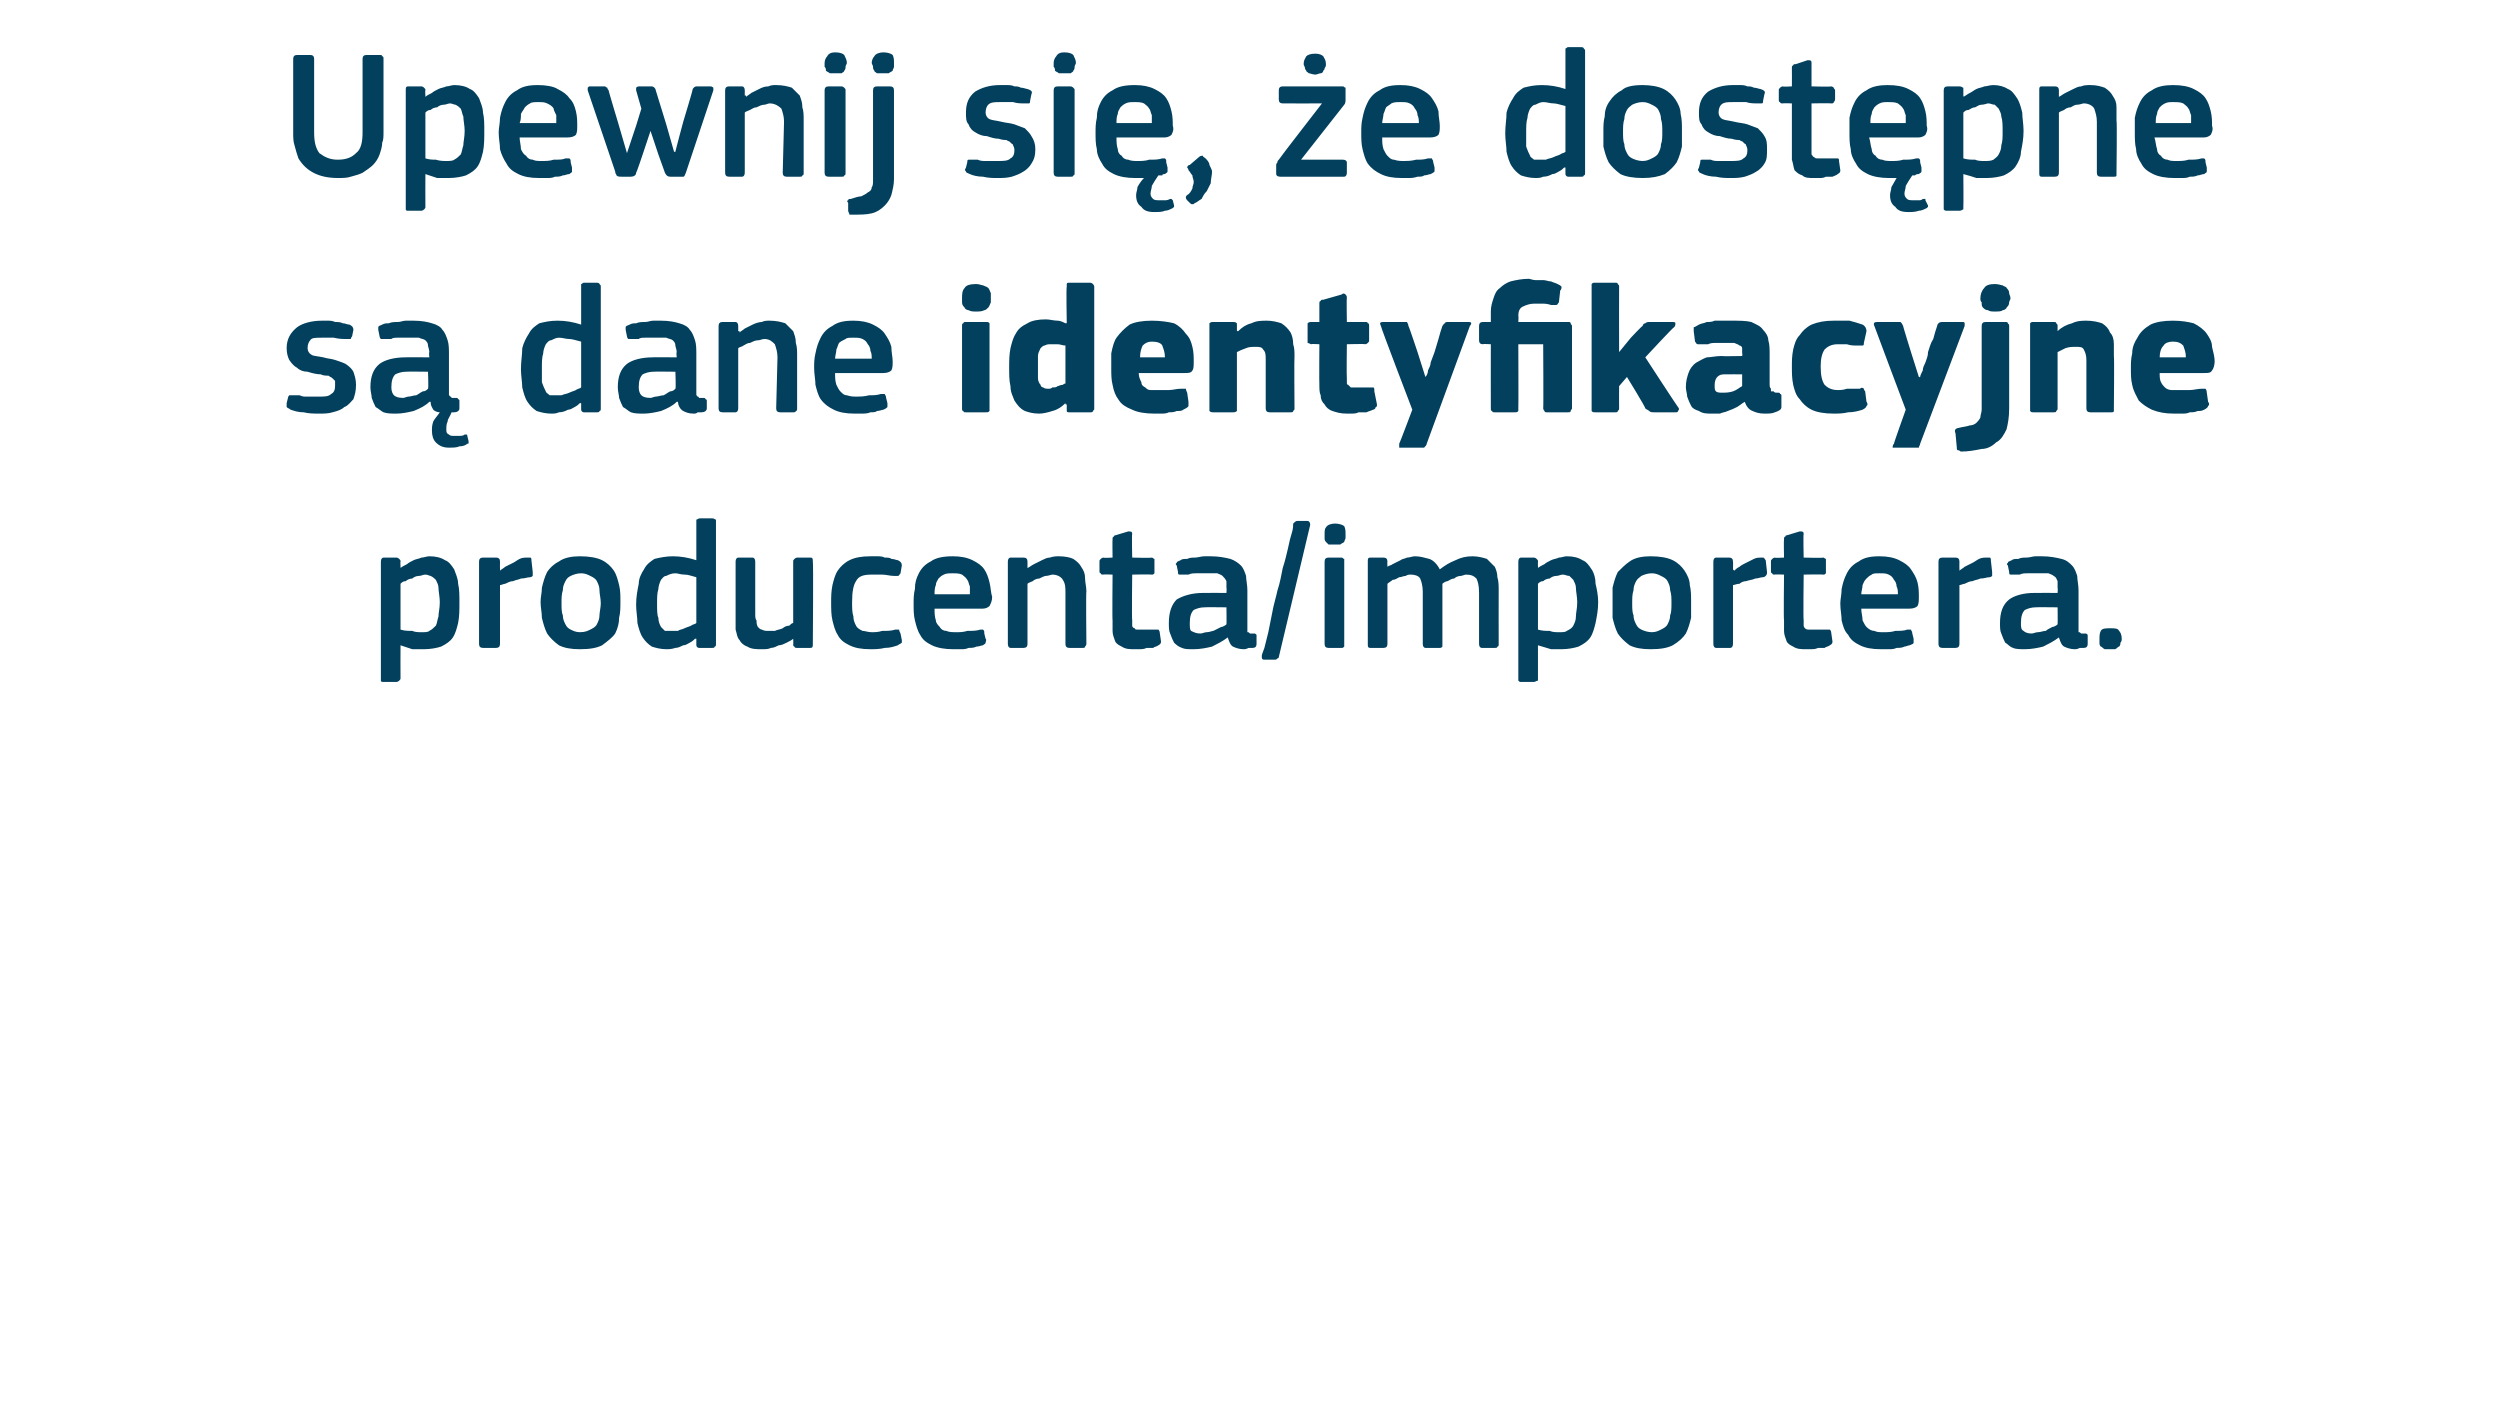 <?xml version="1.0" standalone="no"?><!DOCTYPE svg PUBLIC "-//W3C//DTD SVG 1.1//EN" "http://www.w3.org/Graphics/SVG/1.1/DTD/svg11.dtd"><svg xmlns="http://www.w3.org/2000/svg" version="1.1" width="191px" height="108.5px" viewBox="0 -3 191 108.5" style="top:-3px">  <desc>Upewnij si , e dost pne s dane identyfikacyjne producenta/importera.</desc>  <defs/>  <g id="Polygon26140">    <path d="M 35.1 43 C 35.1 43.6 35.1 44.1 35 44.6 C 34.9 45 34.8 45.4 34.6 45.7 C 34.4 46 34.1 46.2 33.7 46.4 C 33.4 46.5 32.9 46.6 32.4 46.6 C 32.1 46.6 31.9 46.6 31.5 46.6 C 31.2 46.5 30.9 46.4 30.6 46.3 C 30.6 46.32 30.6 46.3 30.6 46.3 C 30.6 46.3 30.59 48.8 30.6 48.8 C 30.6 48.9 30.6 48.9 30.5 49 C 30.5 49 30.4 49.1 30.3 49.1 C 30.3 49.1 29.3 49.1 29.3 49.1 C 29.2 49.1 29.1 49.1 29.1 49 C 29.1 49 29.1 48.9 29.1 48.8 C 29.1 48.8 29.1 39.9 29.1 39.9 C 29.1 39.7 29.2 39.6 29.3 39.6 C 29.3 39.6 30.3 39.6 30.3 39.6 C 30.4 39.6 30.5 39.7 30.5 39.7 C 30.6 39.8 30.6 39.8 30.6 39.9 C 30.58 39.92 30.6 40.3 30.6 40.3 C 30.6 40.3 30.62 40.37 30.6 40.4 C 30.7 40.3 30.9 40.2 31.1 40.1 C 31.2 40 31.4 39.9 31.6 39.8 C 31.8 39.7 32 39.7 32.2 39.6 C 32.4 39.6 32.6 39.5 32.8 39.5 C 33.3 39.5 33.7 39.6 34 39.8 C 34.3 39.9 34.5 40.2 34.7 40.5 C 34.8 40.8 35 41.2 35 41.6 C 35.1 42 35.1 42.5 35.1 43 Z M 33.6 43 C 33.6 42.6 33.5 42.2 33.5 41.9 C 33.5 41.7 33.4 41.5 33.3 41.3 C 33.2 41.2 33.1 41.1 32.9 41 C 32.8 41 32.7 40.9 32.5 40.9 C 32.3 40.9 32.2 41 32 41 C 31.8 41 31.6 41.1 31.5 41.2 C 31.3 41.2 31.1 41.3 31 41.4 C 30.8 41.4 30.7 41.5 30.6 41.6 C 30.6 41.6 30.6 45.1 30.6 45.1 C 30.9 45.2 31.2 45.2 31.5 45.2 C 31.7 45.3 32 45.3 32.2 45.3 C 32.5 45.3 32.7 45.3 32.8 45.2 C 33 45.1 33.1 45 33.3 44.8 C 33.4 44.6 33.4 44.4 33.5 44.1 C 33.5 43.8 33.6 43.5 33.6 43 Z M 38.2 46.2 C 38.2 46.4 38.1 46.5 37.9 46.5 C 37.9 46.5 36.9 46.5 36.9 46.5 C 36.7 46.5 36.6 46.4 36.6 46.2 C 36.6 46.2 36.6 39.9 36.6 39.9 C 36.6 39.7 36.7 39.6 36.9 39.6 C 36.9 39.6 37.9 39.6 37.9 39.6 C 38.1 39.6 38.2 39.7 38.2 39.9 C 38.19 39.92 38.2 40.5 38.2 40.5 C 38.2 40.5 38.22 40.56 38.2 40.6 C 38.3 40.5 38.5 40.4 38.6 40.3 C 38.8 40.2 39 40.1 39.2 40 C 39.4 39.9 39.5 39.8 39.7 39.7 C 39.9 39.6 40.1 39.6 40.3 39.6 C 40.4 39.6 40.5 39.6 40.5 39.6 C 40.6 39.6 40.6 39.7 40.6 39.8 C 40.6 39.8 40.7 40.7 40.7 40.7 C 40.7 40.8 40.7 40.9 40.7 41 C 40.7 41 40.6 41.1 40.5 41.1 C 40.3 41.1 40.1 41.2 39.8 41.2 C 39.6 41.3 39.4 41.3 39.2 41.4 C 39 41.4 38.8 41.5 38.6 41.6 C 38.5 41.6 38.3 41.7 38.2 41.7 C 38.2 41.7 38.2 46.2 38.2 46.2 Z M 47.4 43 C 47.4 43.4 47.4 43.8 47.3 44.2 C 47.3 44.6 47.2 45 47 45.4 C 46.8 45.7 46.4 46 46 46.3 C 45.6 46.5 45.1 46.6 44.3 46.6 C 43.6 46.6 43.1 46.5 42.7 46.3 C 42.3 46 42 45.7 41.8 45.4 C 41.6 45 41.5 44.6 41.4 44.2 C 41.4 43.8 41.3 43.4 41.3 43 C 41.3 42.6 41.4 42.3 41.4 41.9 C 41.5 41.5 41.6 41.1 41.8 40.7 C 42 40.4 42.3 40.1 42.7 39.9 C 43.1 39.6 43.7 39.5 44.3 39.5 C 45 39.5 45.6 39.6 46 39.8 C 46.4 40 46.7 40.3 46.9 40.6 C 47.1 40.9 47.2 41.3 47.3 41.7 C 47.4 42.1 47.4 42.5 47.4 43 Z M 45.9 43.1 C 45.9 42.7 45.8 42.4 45.8 42.1 C 45.8 41.8 45.7 41.6 45.6 41.4 C 45.5 41.2 45.3 41.1 45.1 41 C 44.9 40.9 44.7 40.8 44.4 40.8 C 44.1 40.8 43.8 40.9 43.6 41 C 43.4 41.1 43.3 41.2 43.2 41.4 C 43.1 41.6 43 41.8 43 42.1 C 42.9 42.4 42.9 42.7 42.9 43.1 C 42.9 43.4 42.9 43.8 43 44 C 43 44.3 43.1 44.5 43.2 44.7 C 43.3 44.9 43.4 45 43.6 45.1 C 43.8 45.2 44 45.3 44.3 45.3 C 44.7 45.3 44.9 45.2 45.1 45.1 C 45.3 45 45.5 44.9 45.6 44.7 C 45.7 44.5 45.8 44.3 45.8 44 C 45.8 43.8 45.9 43.4 45.9 43.1 Z M 54.7 46.2 C 54.7 46.3 54.7 46.4 54.6 46.4 C 54.6 46.5 54.5 46.5 54.4 46.5 C 54.4 46.5 53.4 46.5 53.4 46.5 C 53.3 46.5 53.2 46.4 53.2 46.3 C 53.2 46.3 53.2 45.8 53.2 45.8 C 53.2 45.8 53.2 45.8 53.2 45.8 C 53.2 45.8 53.2 45.8 53.1 45.8 C 53 45.9 52.9 46 52.7 46.1 C 52.5 46.2 52.4 46.3 52.2 46.3 C 52 46.4 51.8 46.5 51.6 46.5 C 51.3 46.6 51.1 46.6 50.9 46.6 C 50.5 46.6 50.1 46.5 49.8 46.4 C 49.5 46.2 49.3 46 49.1 45.7 C 48.9 45.4 48.8 45 48.7 44.6 C 48.7 44.2 48.6 43.7 48.6 43.2 C 48.6 42.6 48.7 42.1 48.8 41.6 C 48.8 41.2 49 40.8 49.2 40.5 C 49.4 40.1 49.7 39.9 50 39.7 C 50.4 39.6 50.9 39.5 51.4 39.5 C 52 39.5 52.6 39.6 53.2 39.8 C 53.2 39.8 53.2 39.8 53.2 39.8 C 53.2 39.8 53.2 39.8 53.2 39.8 C 53.2 39.8 53.2 36.9 53.2 36.9 C 53.2 36.8 53.2 36.7 53.2 36.7 C 53.3 36.7 53.3 36.6 53.5 36.6 C 53.5 36.6 54.4 36.6 54.4 36.6 C 54.6 36.6 54.6 36.7 54.7 36.7 C 54.7 36.8 54.7 36.8 54.7 36.9 C 54.7 36.9 54.7 46.2 54.7 46.2 Z M 53.2 41.1 C 52.8 41 52.6 40.9 52.3 40.9 C 52 40.9 51.8 40.8 51.6 40.8 C 51.3 40.8 51.1 40.9 50.9 41 C 50.7 41 50.6 41.2 50.5 41.3 C 50.4 41.5 50.3 41.8 50.3 42 C 50.2 42.3 50.2 42.7 50.2 43.1 C 50.2 43.6 50.2 44 50.3 44.2 C 50.3 44.5 50.4 44.7 50.5 44.9 C 50.6 45 50.7 45.1 50.8 45.2 C 50.9 45.2 51.1 45.2 51.3 45.2 C 51.4 45.2 51.6 45.2 51.8 45.2 C 51.9 45.1 52.1 45.1 52.3 45 C 52.5 44.9 52.6 44.9 52.8 44.8 C 52.9 44.7 53.1 44.7 53.2 44.6 C 53.2 44.6 53.2 41.1 53.2 41.1 Z M 62.1 46.2 C 62.1 46.4 62.1 46.5 61.9 46.5 C 61.9 46.5 60.9 46.5 60.9 46.5 C 60.8 46.5 60.7 46.5 60.7 46.4 C 60.6 46.4 60.6 46.3 60.6 46.2 C 60.62 46.23 60.6 45.8 60.6 45.8 C 60.6 45.8 60.59 45.79 60.6 45.8 C 60.5 45.9 60.3 46 60.1 46.1 C 59.9 46.2 59.7 46.3 59.5 46.3 C 59.3 46.4 59.1 46.5 58.9 46.5 C 58.7 46.6 58.5 46.6 58.2 46.6 C 57.8 46.6 57.4 46.6 57.1 46.4 C 56.8 46.3 56.6 46.1 56.5 45.9 C 56.3 45.7 56.3 45.4 56.2 45.1 C 56.2 44.7 56.2 44.4 56.2 44 C 56.2 44 56.2 39.9 56.2 39.9 C 56.2 39.7 56.3 39.6 56.4 39.6 C 56.4 39.6 57.5 39.6 57.5 39.6 C 57.6 39.6 57.7 39.7 57.7 39.9 C 57.7 39.9 57.7 43.9 57.7 43.9 C 57.7 44.1 57.7 44.3 57.8 44.4 C 57.8 44.6 57.8 44.7 57.9 44.9 C 58 45 58.1 45.1 58.2 45.1 C 58.4 45.2 58.5 45.2 58.7 45.2 C 58.9 45.2 59.1 45.2 59.2 45.2 C 59.4 45.1 59.6 45.1 59.8 45 C 59.9 44.9 60.1 44.8 60.3 44.8 C 60.4 44.7 60.5 44.6 60.6 44.6 C 60.6 44.6 60.6 39.9 60.6 39.9 C 60.6 39.8 60.6 39.8 60.7 39.7 C 60.7 39.7 60.8 39.6 60.9 39.6 C 60.9 39.6 61.9 39.6 61.9 39.6 C 62.1 39.6 62.1 39.7 62.1 39.9 C 62.15 39.92 62.1 46.2 62.1 46.2 C 62.1 46.2 62.15 46.23 62.1 46.2 Z M 68.9 45.9 C 68.9 46 68.9 46 68.9 46.1 C 68.8 46.2 68.7 46.2 68.6 46.3 C 68.3 46.4 68 46.5 67.6 46.5 C 67.2 46.6 66.8 46.6 66.5 46.6 C 65.8 46.6 65.3 46.5 64.9 46.3 C 64.5 46.1 64.2 45.9 64 45.5 C 63.8 45.2 63.7 44.8 63.6 44.4 C 63.5 44 63.5 43.5 63.5 43 C 63.5 42.6 63.5 42.2 63.6 41.7 C 63.7 41.3 63.8 40.9 64 40.6 C 64.2 40.3 64.5 40 64.9 39.8 C 65.3 39.6 65.8 39.5 66.5 39.5 C 66.6 39.5 66.8 39.5 67 39.5 C 67.2 39.5 67.4 39.5 67.6 39.6 C 67.8 39.6 68 39.6 68.1 39.7 C 68.3 39.7 68.5 39.8 68.6 39.8 C 68.8 39.9 68.9 40 68.9 40.2 C 68.9 40.2 68.8 40.8 68.8 40.8 C 68.7 40.9 68.7 41 68.6 41 C 68.5 41 68.4 41 68.3 41 C 68 41 67.7 40.9 67.4 40.9 C 67.1 40.9 66.9 40.9 66.6 40.9 C 66 40.9 65.6 41 65.4 41.4 C 65.2 41.7 65.1 42.2 65.1 43 C 65.1 43.4 65.1 43.8 65.2 44.1 C 65.2 44.4 65.3 44.6 65.4 44.8 C 65.5 45 65.7 45.1 65.9 45.2 C 66.1 45.2 66.3 45.3 66.6 45.3 C 66.8 45.3 67.1 45.3 67.4 45.2 C 67.8 45.2 68.1 45.2 68.4 45.1 C 68.5 45.1 68.6 45.1 68.7 45.1 C 68.7 45.2 68.7 45.2 68.8 45.4 C 68.8 45.4 68.9 45.9 68.9 45.9 Z M 71.4 43.5 C 71.4 43.8 71.4 44.1 71.5 44.4 C 71.5 44.6 71.7 44.8 71.8 44.9 C 71.9 45.1 72.1 45.2 72.3 45.2 C 72.5 45.3 72.8 45.3 73.1 45.3 C 73.3 45.3 73.6 45.3 73.9 45.2 C 74.3 45.2 74.6 45.2 74.9 45.1 C 75 45.1 75.1 45.1 75.1 45.1 C 75.2 45.2 75.2 45.2 75.2 45.4 C 75.2 45.4 75.3 45.8 75.3 45.8 C 75.4 45.9 75.3 46 75.3 46.1 C 75.3 46.2 75.2 46.2 75.1 46.3 C 75 46.3 74.8 46.4 74.6 46.4 C 74.4 46.5 74.2 46.5 74 46.5 C 73.8 46.6 73.6 46.6 73.4 46.6 C 73.2 46.6 73 46.6 72.8 46.6 C 72.2 46.6 71.6 46.5 71.2 46.3 C 70.8 46.1 70.5 45.9 70.3 45.5 C 70.1 45.2 70 44.8 69.9 44.4 C 69.8 44 69.8 43.6 69.8 43.1 C 69.8 42.8 69.8 42.4 69.9 42 C 69.9 41.5 70 41.2 70.2 40.8 C 70.4 40.4 70.7 40.1 71.1 39.9 C 71.5 39.6 72.1 39.5 72.8 39.5 C 73.4 39.5 73.9 39.6 74.3 39.8 C 74.7 40 75 40.2 75.2 40.5 C 75.4 40.8 75.5 41.1 75.6 41.5 C 75.7 41.9 75.7 42.3 75.8 42.6 C 75.8 42.9 75.7 43.1 75.6 43.3 C 75.5 43.4 75.3 43.5 75.1 43.5 C 75.1 43.5 71.4 43.5 71.4 43.5 Z M 72.8 40.8 C 72.5 40.8 72.3 40.8 72.1 40.9 C 71.9 41 71.8 41.1 71.7 41.2 C 71.6 41.4 71.5 41.5 71.5 41.7 C 71.4 41.9 71.4 42.2 71.4 42.4 C 71.4 42.4 74.1 42.4 74.1 42.4 C 74.1 42.2 74.1 42 74.1 41.8 C 74 41.6 74 41.4 73.9 41.3 C 73.8 41.1 73.6 41 73.5 40.9 C 73.3 40.8 73 40.8 72.8 40.8 Z M 83 46.2 C 83 46.3 82.9 46.4 82.9 46.4 C 82.9 46.5 82.8 46.5 82.7 46.5 C 82.7 46.5 81.7 46.5 81.7 46.5 C 81.5 46.5 81.4 46.4 81.4 46.2 C 81.4 46.2 81.4 42.3 81.4 42.3 C 81.4 41.9 81.4 41.6 81.2 41.3 C 81.1 41.1 80.8 40.9 80.4 40.9 C 80.3 40.9 80.1 41 79.9 41 C 79.8 41 79.6 41.1 79.4 41.2 C 79.2 41.2 79 41.3 78.9 41.4 C 78.7 41.5 78.6 41.5 78.5 41.6 C 78.5 41.6 78.5 46.2 78.5 46.2 C 78.5 46.4 78.4 46.5 78.2 46.5 C 78.2 46.5 77.2 46.5 77.2 46.5 C 77.1 46.5 77 46.4 77 46.2 C 77 46.2 77 39.9 77 39.9 C 77 39.7 77.1 39.6 77.2 39.6 C 77.2 39.6 78.2 39.6 78.2 39.6 C 78.4 39.6 78.5 39.7 78.5 39.9 C 78.5 39.9 78.5 40.3 78.5 40.3 C 78.5 40.3 78.5 40.3 78.5 40.3 C 78.5 40.4 78.5 40.4 78.5 40.4 C 78.7 40.3 78.8 40.2 79 40.1 C 79.2 40 79.4 39.9 79.6 39.8 C 79.8 39.7 80 39.6 80.2 39.6 C 80.5 39.5 80.7 39.5 80.9 39.5 C 81.4 39.5 81.8 39.6 82 39.7 C 82.3 39.9 82.5 40.1 82.6 40.3 C 82.8 40.6 82.9 40.8 82.9 41.2 C 82.9 41.5 83 41.8 83 42.2 C 82.96 42.17 83 46.2 83 46.2 C 83 46.2 82.96 46.23 83 46.2 Z M 88.7 46 C 88.7 46.1 88.7 46.2 88.5 46.3 C 88.4 46.4 88.2 46.4 88.1 46.5 C 87.9 46.5 87.7 46.5 87.6 46.5 C 87.4 46.6 87.2 46.6 87.1 46.6 C 86.9 46.6 86.8 46.6 86.7 46.6 C 86.3 46.6 86 46.6 85.7 46.4 C 85.5 46.3 85.3 46.2 85.2 46 C 85.1 45.7 85 45.5 85 45.2 C 85 45 85 44.7 85 44.4 C 84.97 44.39 85 40.9 85 40.9 C 85 40.9 84.27 40.87 84.3 40.9 C 84.2 40.9 84.1 40.9 84.1 40.8 C 84 40.8 84 40.7 84 40.6 C 84 40.6 84 39.9 84 39.9 C 84 39.8 84 39.8 84.1 39.7 C 84.1 39.7 84.2 39.6 84.3 39.6 C 84.27 39.64 85 39.6 85 39.6 C 85 39.6 84.98 38.2 85 38.2 C 85 38.1 85 38 85.1 38 C 85.1 37.9 85.2 37.9 85.2 37.9 C 85.2 37.9 86.2 37.6 86.2 37.6 C 86.4 37.6 86.5 37.6 86.5 37.8 C 86.46 37.81 86.5 39.6 86.5 39.6 C 86.5 39.6 87.96 39.64 88 39.6 C 88.1 39.6 88.1 39.7 88.2 39.7 C 88.2 39.8 88.2 39.8 88.2 39.9 C 88.2 39.9 88.2 40.6 88.2 40.6 C 88.2 40.7 88.2 40.8 88.2 40.8 C 88.1 40.9 88.1 40.9 88 40.9 C 87.96 40.87 86.5 40.9 86.5 40.9 C 86.5 40.9 86.46 44.36 86.5 44.4 C 86.5 44.5 86.5 44.7 86.5 44.8 C 86.5 44.9 86.6 45 86.7 45 C 86.7 45.1 86.8 45.1 86.9 45.1 C 87.1 45.1 87.2 45.1 87.4 45.1 C 87.5 45.1 87.7 45.1 87.8 45.1 C 88 45.1 88.2 45.1 88.3 45.1 C 88.4 45.1 88.5 45.1 88.5 45.1 C 88.5 45.1 88.6 45.2 88.6 45.3 C 88.6 45.3 88.7 46 88.7 46 Z M 93.7 43.4 C 93.7 43.4 92.01 43.38 92 43.4 C 91.7 43.4 91.4 43.5 91.2 43.6 C 91 43.8 90.9 44.1 90.9 44.6 C 90.9 44.9 90.9 45.1 91 45.2 C 91.2 45.3 91.4 45.4 91.7 45.4 C 91.9 45.4 92 45.3 92.2 45.3 C 92.4 45.3 92.6 45.2 92.7 45.2 C 92.9 45.1 93.1 45 93.3 44.9 C 93.4 44.9 93.6 44.8 93.7 44.7 C 93.72 44.71 93.7 43.4 93.7 43.4 Z M 93.8 45.7 C 93.4 46 93 46.2 92.6 46.4 C 92.2 46.5 91.7 46.6 91.2 46.6 C 90.8 46.6 90.5 46.6 90.3 46.5 C 90 46.4 89.8 46.2 89.7 46.1 C 89.6 45.9 89.5 45.7 89.4 45.4 C 89.3 45.2 89.3 44.9 89.3 44.6 C 89.3 43.8 89.5 43.2 89.9 42.8 C 90.4 42.5 91.1 42.3 91.9 42.3 C 91.94 42.29 93.7 42.3 93.7 42.3 C 93.7 42.3 93.73 41.92 93.7 41.9 C 93.7 41.7 93.7 41.5 93.7 41.4 C 93.6 41.2 93.5 41.1 93.4 41 C 93.3 40.9 93.2 40.9 93 40.8 C 92.8 40.8 92.6 40.8 92.3 40.8 C 92.2 40.8 92 40.8 91.9 40.8 C 91.7 40.8 91.5 40.8 91.4 40.8 C 91.2 40.8 91 40.8 90.8 40.9 C 90.7 40.9 90.5 40.9 90.4 40.9 C 90.2 40.9 90.1 40.9 90.1 40.9 C 90 40.9 90 40.8 90 40.7 C 90 40.7 89.9 40.2 89.9 40.2 C 89.8 40.1 89.8 40.1 89.9 40 C 89.9 39.9 90 39.9 90.2 39.8 C 90.3 39.7 90.5 39.7 90.7 39.7 C 90.9 39.6 91.1 39.6 91.3 39.6 C 91.5 39.6 91.8 39.5 92 39.5 C 92.2 39.5 92.4 39.5 92.5 39.5 C 93.1 39.5 93.6 39.6 94 39.7 C 94.3 39.8 94.6 40 94.8 40.2 C 95 40.4 95.1 40.7 95.2 41 C 95.2 41.3 95.3 41.7 95.3 42.1 C 95.3 42.1 95.3 44.8 95.3 44.8 C 95.3 44.9 95.3 45 95.3 45.1 C 95.3 45.2 95.3 45.2 95.3 45.3 C 95.4 45.3 95.4 45.3 95.5 45.4 C 95.6 45.4 95.6 45.4 95.8 45.4 C 95.9 45.4 95.9 45.4 96 45.5 C 96 45.5 96 45.5 96 45.6 C 96 45.6 96 46.2 96 46.2 C 96 46.4 95.9 46.5 95.7 46.5 C 95.6 46.5 95.5 46.5 95.4 46.5 C 95.2 46.6 95.1 46.6 95 46.6 C 94.7 46.6 94.4 46.5 94.2 46.4 C 94 46.3 93.9 46 93.8 45.7 C 93.8 45.7 93.8 45.7 93.8 45.7 Z M 97.7 47.2 C 97.7 47.3 97.6 47.3 97.6 47.3 C 97.5 47.4 97.5 47.4 97.4 47.4 C 97.4 47.4 96.6 47.4 96.6 47.4 C 96.4 47.4 96.4 47.3 96.4 47.1 C 96.4 47 96.5 46.8 96.6 46.5 C 96.7 46.1 96.8 45.7 96.9 45.3 C 97 44.8 97.1 44.3 97.2 43.8 C 97.3 43.2 97.5 42.6 97.6 42.1 C 97.8 41.5 97.9 40.9 98 40.4 C 98.2 39.8 98.3 39.3 98.4 38.9 C 98.5 38.4 98.6 38 98.7 37.7 C 98.8 37.4 98.8 37.1 98.8 37 C 98.9 36.9 99 36.8 99.1 36.8 C 99.1 36.8 99.9 36.8 99.9 36.8 C 100 36.8 100.1 36.9 100.1 37.1 C 100.1 37.1 97.7 47.2 97.7 47.2 Z M 102.8 37.8 C 102.8 37.9 102.8 38 102.8 38.1 C 102.8 38.2 102.7 38.3 102.7 38.4 C 102.6 38.5 102.5 38.5 102.4 38.6 C 102.3 38.6 102.2 38.6 102 38.6 C 101.8 38.6 101.7 38.6 101.5 38.6 C 101.4 38.5 101.4 38.5 101.3 38.4 C 101.2 38.3 101.2 38.2 101.2 38.1 C 101.2 38 101.2 37.9 101.2 37.8 C 101.2 37.6 101.2 37.4 101.3 37.3 C 101.4 37.1 101.7 37 102 37 C 102.3 37 102.6 37.1 102.7 37.2 C 102.8 37.4 102.8 37.6 102.8 37.8 Z M 102.7 46.2 C 102.7 46.3 102.7 46.4 102.7 46.4 C 102.6 46.5 102.6 46.5 102.5 46.5 C 102.5 46.5 101.5 46.5 101.5 46.5 C 101.3 46.5 101.2 46.4 101.2 46.2 C 101.2 46.2 101.2 39.9 101.2 39.9 C 101.2 39.7 101.3 39.6 101.5 39.6 C 101.5 39.6 102.5 39.6 102.5 39.6 C 102.6 39.6 102.6 39.7 102.7 39.7 C 102.7 39.8 102.7 39.8 102.7 39.9 C 102.7 39.9 102.7 46.2 102.7 46.2 Z M 114.5 46.2 C 114.5 46.3 114.5 46.4 114.4 46.4 C 114.4 46.5 114.3 46.5 114.2 46.5 C 114.2 46.5 113.2 46.5 113.2 46.5 C 113.1 46.5 113 46.4 113 46.2 C 113 46.2 113 42.3 113 42.3 C 113 41.7 112.9 41.4 112.8 41.2 C 112.6 41 112.4 40.9 112 40.9 C 111.9 40.9 111.7 41 111.6 41 C 111.4 41 111.2 41.1 111.1 41.2 C 110.9 41.2 110.8 41.3 110.6 41.4 C 110.5 41.4 110.3 41.5 110.2 41.6 C 110.2 41.6 110.2 41.7 110.2 41.9 C 110.2 42 110.2 42.1 110.2 42.3 C 110.2 42.3 110.2 46.2 110.2 46.2 C 110.2 46.3 110.2 46.4 110.2 46.4 C 110.1 46.5 110.1 46.5 110 46.5 C 110 46.5 108.9 46.5 108.9 46.5 C 108.8 46.5 108.7 46.4 108.7 46.2 C 108.7 46.2 108.7 42.2 108.7 42.2 C 108.7 41.8 108.6 41.4 108.5 41.2 C 108.4 41 108.1 40.9 107.8 40.9 C 107.7 40.9 107.5 40.9 107.4 41 C 107.2 41 107.1 41.1 106.9 41.1 C 106.7 41.2 106.6 41.3 106.4 41.3 C 106.3 41.4 106.1 41.5 106 41.6 C 106 41.6 106 46.2 106 46.2 C 106 46.4 105.9 46.5 105.7 46.5 C 105.7 46.5 104.7 46.5 104.7 46.5 C 104.5 46.5 104.5 46.4 104.5 46.2 C 104.5 46.2 104.5 39.9 104.5 39.9 C 104.5 39.7 104.5 39.6 104.7 39.6 C 104.7 39.6 105.7 39.6 105.7 39.6 C 105.9 39.6 106 39.7 106 39.9 C 105.98 39.92 106 40.3 106 40.3 C 106 40.3 105.99 40.34 106 40.3 C 106.1 40.2 106.3 40.2 106.4 40.1 C 106.6 40 106.8 39.9 107 39.8 C 107.1 39.7 107.3 39.7 107.5 39.6 C 107.7 39.6 107.9 39.5 108.1 39.5 C 108.5 39.5 108.8 39.6 109.2 39.7 C 109.5 39.8 109.8 40.1 110 40.5 C 110.4 40.2 110.7 40 111.2 39.8 C 111.6 39.6 112 39.5 112.5 39.5 C 112.9 39.5 113.3 39.6 113.6 39.7 C 113.8 39.9 114 40.1 114.2 40.3 C 114.3 40.5 114.4 40.8 114.4 41.1 C 114.5 41.4 114.5 41.8 114.5 42.1 C 114.49 42.12 114.5 46.2 114.5 46.2 C 114.5 46.2 114.49 46.23 114.5 46.2 Z M 122.1 43 C 122.1 43.6 122 44.1 121.9 44.6 C 121.8 45 121.7 45.4 121.5 45.7 C 121.3 46 121 46.2 120.6 46.4 C 120.3 46.5 119.8 46.6 119.3 46.6 C 119 46.6 118.8 46.6 118.5 46.6 C 118.2 46.5 117.8 46.4 117.5 46.3 C 117.51 46.32 117.5 46.3 117.5 46.3 C 117.5 46.3 117.5 48.8 117.5 48.8 C 117.5 48.9 117.5 48.9 117.5 49 C 117.4 49 117.3 49.1 117.2 49.1 C 117.2 49.1 116.2 49.1 116.2 49.1 C 116.1 49.1 116.1 49.1 116 49 C 116 49 116 48.9 116 48.8 C 116 48.8 116 39.9 116 39.9 C 116 39.7 116.1 39.6 116.2 39.6 C 116.2 39.6 117.2 39.6 117.2 39.6 C 117.3 39.6 117.4 39.7 117.4 39.7 C 117.5 39.8 117.5 39.8 117.5 39.9 C 117.49 39.92 117.5 40.3 117.5 40.3 C 117.5 40.3 117.53 40.37 117.5 40.4 C 117.6 40.3 117.8 40.2 118 40.1 C 118.1 40 118.3 39.9 118.5 39.8 C 118.7 39.7 118.9 39.7 119.1 39.6 C 119.3 39.6 119.5 39.5 119.7 39.5 C 120.2 39.5 120.6 39.6 120.9 39.8 C 121.2 39.9 121.4 40.2 121.6 40.5 C 121.8 40.8 121.9 41.2 121.9 41.6 C 122 42 122.1 42.5 122.1 43 Z M 120.5 43 C 120.5 42.6 120.4 42.2 120.4 41.9 C 120.4 41.7 120.3 41.5 120.2 41.3 C 120.1 41.2 120 41.1 119.9 41 C 119.7 41 119.6 40.9 119.4 40.9 C 119.2 40.9 119.1 41 118.9 41 C 118.7 41 118.5 41.1 118.4 41.2 C 118.2 41.2 118 41.3 117.9 41.4 C 117.7 41.4 117.6 41.5 117.5 41.6 C 117.5 41.6 117.5 45.1 117.5 45.1 C 117.8 45.2 118.1 45.2 118.4 45.2 C 118.6 45.3 118.9 45.3 119.1 45.3 C 119.4 45.3 119.6 45.3 119.7 45.2 C 119.9 45.1 120.1 45 120.2 44.8 C 120.3 44.6 120.4 44.4 120.4 44.1 C 120.4 43.8 120.5 43.5 120.5 43 Z M 129.2 43 C 129.2 43.4 129.2 43.8 129.2 44.2 C 129.1 44.6 129 45 128.8 45.4 C 128.6 45.7 128.3 46 127.8 46.3 C 127.4 46.5 126.9 46.6 126.1 46.6 C 125.4 46.6 124.9 46.5 124.5 46.3 C 124.1 46 123.8 45.7 123.6 45.4 C 123.4 45 123.3 44.6 123.2 44.2 C 123.2 43.8 123.2 43.4 123.2 43 C 123.2 42.6 123.2 42.3 123.2 41.9 C 123.3 41.5 123.4 41.1 123.6 40.7 C 123.9 40.4 124.2 40.1 124.5 39.9 C 124.9 39.6 125.5 39.5 126.1 39.5 C 126.8 39.5 127.4 39.6 127.8 39.8 C 128.2 40 128.5 40.3 128.7 40.6 C 128.9 40.9 129.1 41.3 129.1 41.7 C 129.2 42.1 129.2 42.5 129.2 43 Z M 127.7 43.1 C 127.7 42.7 127.7 42.4 127.6 42.1 C 127.6 41.8 127.5 41.6 127.4 41.4 C 127.3 41.2 127.1 41.1 126.9 41 C 126.7 40.9 126.5 40.8 126.2 40.8 C 125.9 40.8 125.6 40.9 125.4 41 C 125.3 41.1 125.1 41.2 125 41.4 C 124.9 41.6 124.8 41.8 124.8 42.1 C 124.7 42.4 124.7 42.7 124.7 43.1 C 124.7 43.4 124.7 43.8 124.8 44 C 124.8 44.3 124.9 44.5 125 44.7 C 125.1 44.9 125.2 45 125.4 45.1 C 125.6 45.2 125.9 45.3 126.2 45.3 C 126.5 45.3 126.7 45.2 126.9 45.1 C 127.1 45 127.3 44.9 127.4 44.7 C 127.5 44.5 127.6 44.3 127.6 44 C 127.7 43.8 127.7 43.4 127.7 43.1 Z M 132.4 46.2 C 132.4 46.4 132.3 46.5 132.2 46.5 C 132.2 46.5 131.1 46.5 131.1 46.5 C 131 46.5 130.9 46.4 130.9 46.2 C 130.9 46.2 130.9 39.9 130.9 39.9 C 130.9 39.7 131 39.6 131.1 39.6 C 131.1 39.6 132.1 39.6 132.1 39.6 C 132.3 39.6 132.4 39.7 132.4 39.9 C 132.42 39.92 132.4 40.5 132.4 40.5 C 132.4 40.5 132.45 40.56 132.5 40.6 C 132.6 40.5 132.7 40.4 132.9 40.3 C 133 40.2 133.2 40.1 133.4 40 C 133.6 39.9 133.8 39.8 134 39.7 C 134.2 39.6 134.4 39.6 134.5 39.6 C 134.6 39.6 134.7 39.6 134.7 39.6 C 134.8 39.6 134.8 39.7 134.9 39.8 C 134.9 39.8 135 40.7 135 40.7 C 135 40.8 135 40.9 134.9 41 C 134.9 41 134.8 41.1 134.7 41.1 C 134.5 41.1 134.3 41.2 134.1 41.2 C 133.9 41.3 133.7 41.3 133.4 41.4 C 133.2 41.4 133 41.5 132.9 41.6 C 132.7 41.6 132.5 41.7 132.4 41.7 C 132.4 41.7 132.4 46.2 132.4 46.2 Z M 140 46 C 140 46.1 140 46.2 139.8 46.3 C 139.7 46.4 139.5 46.4 139.4 46.5 C 139.2 46.5 139 46.5 138.9 46.5 C 138.7 46.6 138.5 46.6 138.4 46.6 C 138.2 46.6 138.1 46.6 138 46.6 C 137.6 46.6 137.3 46.6 137 46.4 C 136.8 46.3 136.6 46.2 136.5 46 C 136.4 45.7 136.3 45.5 136.3 45.2 C 136.3 45 136.3 44.7 136.3 44.4 C 136.26 44.39 136.3 40.9 136.3 40.9 C 136.3 40.9 135.56 40.87 135.6 40.9 C 135.5 40.9 135.4 40.9 135.4 40.8 C 135.3 40.8 135.3 40.7 135.3 40.6 C 135.3 40.6 135.3 39.9 135.3 39.9 C 135.3 39.8 135.3 39.8 135.4 39.7 C 135.4 39.7 135.5 39.6 135.6 39.6 C 135.56 39.64 136.3 39.6 136.3 39.6 C 136.3 39.6 136.27 38.2 136.3 38.2 C 136.3 38.1 136.3 38 136.4 38 C 136.4 37.9 136.5 37.9 136.5 37.9 C 136.5 37.9 137.5 37.6 137.5 37.6 C 137.7 37.6 137.8 37.6 137.8 37.8 C 137.76 37.81 137.8 39.6 137.8 39.6 C 137.8 39.6 139.26 39.64 139.3 39.6 C 139.4 39.6 139.4 39.7 139.5 39.7 C 139.5 39.8 139.5 39.8 139.5 39.9 C 139.5 39.9 139.5 40.6 139.5 40.6 C 139.5 40.7 139.5 40.8 139.5 40.8 C 139.4 40.9 139.4 40.9 139.3 40.9 C 139.26 40.87 137.8 40.9 137.8 40.9 C 137.8 40.9 137.76 44.36 137.8 44.4 C 137.8 44.5 137.8 44.7 137.8 44.8 C 137.8 44.9 137.9 45 137.9 45 C 138 45.1 138.1 45.1 138.2 45.1 C 138.4 45.1 138.5 45.1 138.7 45.1 C 138.8 45.1 138.9 45.1 139.1 45.1 C 139.3 45.1 139.5 45.1 139.6 45.1 C 139.7 45.1 139.8 45.1 139.8 45.1 C 139.8 45.1 139.9 45.2 139.9 45.3 C 139.9 45.3 140 46 140 46 Z M 142.2 43.5 C 142.2 43.8 142.3 44.1 142.3 44.4 C 142.4 44.6 142.5 44.8 142.6 44.9 C 142.8 45.1 143 45.2 143.2 45.2 C 143.4 45.3 143.6 45.3 143.9 45.3 C 144.2 45.3 144.5 45.3 144.8 45.2 C 145.1 45.2 145.5 45.2 145.7 45.1 C 145.9 45.1 145.9 45.1 146 45.1 C 146 45.2 146.1 45.2 146.1 45.4 C 146.1 45.4 146.2 45.8 146.2 45.8 C 146.2 45.9 146.2 46 146.2 46.1 C 146.2 46.2 146.1 46.2 145.9 46.3 C 145.8 46.3 145.6 46.4 145.5 46.4 C 145.3 46.5 145.1 46.5 144.9 46.5 C 144.7 46.6 144.5 46.6 144.3 46.6 C 144 46.6 143.9 46.6 143.7 46.6 C 143 46.6 142.5 46.5 142.1 46.3 C 141.7 46.1 141.4 45.9 141.2 45.5 C 140.9 45.2 140.8 44.8 140.7 44.4 C 140.7 44 140.6 43.6 140.6 43.1 C 140.6 42.8 140.7 42.4 140.7 42 C 140.8 41.5 140.9 41.2 141.1 40.8 C 141.3 40.4 141.6 40.1 142 39.9 C 142.4 39.6 142.9 39.5 143.6 39.5 C 144.2 39.5 144.7 39.6 145.1 39.8 C 145.5 40 145.8 40.2 146 40.5 C 146.2 40.8 146.4 41.1 146.5 41.5 C 146.6 41.9 146.6 42.3 146.6 42.6 C 146.6 42.9 146.6 43.1 146.5 43.3 C 146.4 43.4 146.2 43.5 145.9 43.5 C 145.9 43.5 142.2 43.5 142.2 43.5 Z M 143.6 40.8 C 143.3 40.8 143.1 40.8 143 40.9 C 142.8 41 142.7 41.1 142.6 41.2 C 142.4 41.4 142.4 41.5 142.3 41.7 C 142.3 41.9 142.2 42.2 142.2 42.4 C 142.2 42.4 145 42.4 145 42.4 C 145 42.2 145 42 144.9 41.8 C 144.9 41.6 144.8 41.4 144.7 41.3 C 144.6 41.1 144.5 41 144.3 40.9 C 144.1 40.8 143.9 40.8 143.6 40.8 Z M 149.7 46.2 C 149.7 46.4 149.6 46.5 149.4 46.5 C 149.4 46.5 148.4 46.5 148.4 46.5 C 148.2 46.5 148.1 46.4 148.1 46.2 C 148.1 46.2 148.1 39.9 148.1 39.9 C 148.1 39.7 148.2 39.6 148.4 39.6 C 148.4 39.6 149.4 39.6 149.4 39.6 C 149.6 39.6 149.7 39.7 149.7 39.9 C 149.69 39.92 149.7 40.5 149.7 40.5 C 149.7 40.5 149.71 40.56 149.7 40.6 C 149.8 40.5 150 40.4 150.1 40.3 C 150.3 40.2 150.5 40.1 150.7 40 C 150.9 39.9 151 39.8 151.2 39.7 C 151.4 39.6 151.6 39.6 151.8 39.6 C 151.9 39.6 152 39.6 152 39.6 C 152.1 39.6 152.1 39.7 152.1 39.8 C 152.1 39.8 152.2 40.7 152.2 40.7 C 152.2 40.8 152.2 40.9 152.2 41 C 152.2 41 152.1 41.1 152 41.1 C 151.8 41.1 151.6 41.2 151.3 41.2 C 151.1 41.3 150.9 41.3 150.7 41.4 C 150.5 41.4 150.3 41.5 150.1 41.6 C 150 41.6 149.8 41.7 149.7 41.7 C 149.7 41.7 149.7 46.2 149.7 46.2 Z M 157.2 43.4 C 157.2 43.4 155.51 43.38 155.5 43.4 C 155.2 43.4 154.9 43.5 154.7 43.6 C 154.5 43.8 154.4 44.1 154.4 44.6 C 154.4 44.9 154.4 45.1 154.6 45.2 C 154.7 45.3 154.9 45.4 155.2 45.4 C 155.4 45.4 155.5 45.3 155.7 45.3 C 155.9 45.3 156.1 45.2 156.3 45.2 C 156.4 45.1 156.6 45 156.8 44.9 C 156.9 44.9 157.1 44.8 157.2 44.7 C 157.22 44.71 157.2 43.4 157.2 43.4 Z M 157.3 45.7 C 156.9 46 156.5 46.2 156.1 46.4 C 155.7 46.5 155.2 46.6 154.7 46.6 C 154.4 46.6 154 46.6 153.8 46.5 C 153.5 46.4 153.4 46.2 153.2 46.1 C 153.1 45.9 153 45.7 152.9 45.4 C 152.8 45.2 152.8 44.9 152.8 44.6 C 152.8 43.8 153 43.2 153.5 42.8 C 153.9 42.5 154.6 42.3 155.4 42.3 C 155.44 42.29 157.2 42.3 157.2 42.3 C 157.2 42.3 157.23 41.92 157.2 41.9 C 157.2 41.7 157.2 41.5 157.2 41.4 C 157.1 41.2 157.1 41.1 156.9 41 C 156.8 40.9 156.7 40.9 156.5 40.8 C 156.3 40.8 156.1 40.8 155.8 40.8 C 155.7 40.8 155.5 40.8 155.4 40.8 C 155.2 40.8 155 40.8 154.9 40.8 C 154.7 40.8 154.5 40.8 154.3 40.9 C 154.2 40.9 154 40.9 153.9 40.9 C 153.7 40.9 153.6 40.9 153.6 40.9 C 153.5 40.9 153.5 40.8 153.5 40.7 C 153.5 40.7 153.4 40.2 153.4 40.2 C 153.3 40.1 153.3 40.1 153.4 40 C 153.4 39.9 153.5 39.9 153.7 39.8 C 153.8 39.7 154 39.7 154.2 39.7 C 154.4 39.6 154.6 39.6 154.8 39.6 C 155.1 39.6 155.3 39.5 155.5 39.5 C 155.7 39.5 155.9 39.5 156 39.5 C 156.6 39.5 157.1 39.6 157.5 39.7 C 157.9 39.8 158.1 40 158.3 40.2 C 158.5 40.4 158.6 40.7 158.7 41 C 158.7 41.3 158.8 41.7 158.8 42.1 C 158.8 42.1 158.8 44.8 158.8 44.8 C 158.8 44.9 158.8 45 158.8 45.1 C 158.8 45.2 158.8 45.2 158.8 45.3 C 158.9 45.3 158.9 45.3 159 45.4 C 159.1 45.4 159.2 45.4 159.3 45.4 C 159.4 45.4 159.4 45.4 159.5 45.5 C 159.5 45.5 159.5 45.5 159.5 45.6 C 159.5 45.6 159.5 46.2 159.5 46.2 C 159.5 46.4 159.4 46.5 159.2 46.5 C 159.1 46.5 159 46.5 158.9 46.5 C 158.7 46.6 158.6 46.6 158.5 46.6 C 158.2 46.6 157.9 46.5 157.7 46.4 C 157.5 46.3 157.4 46 157.3 45.7 C 157.3 45.7 157.3 45.7 157.3 45.7 Z M 162.1 45.8 C 162.1 45.9 162.1 46 162 46.1 C 162 46.2 162 46.3 161.9 46.4 C 161.8 46.4 161.8 46.5 161.6 46.6 C 161.5 46.6 161.4 46.6 161.2 46.6 C 161 46.6 160.9 46.6 160.8 46.6 C 160.6 46.5 160.6 46.4 160.5 46.4 C 160.4 46.3 160.4 46.2 160.4 46.1 C 160.4 46 160.4 45.9 160.4 45.8 C 160.4 45.6 160.4 45.4 160.5 45.2 C 160.6 45 160.9 45 161.2 45 C 161.6 45 161.8 45 161.9 45.2 C 162 45.3 162.1 45.5 162.1 45.8 Z " stroke="none" fill="#02405d"/>  </g>  <g id="Polygon26139">    <path d="M 27.2 26.4 C 27.2 26.9 27.1 27.2 27 27.5 C 26.8 27.7 26.6 28 26.3 28.1 C 26.1 28.3 25.8 28.4 25.4 28.5 C 25.1 28.6 24.7 28.6 24.4 28.6 C 24 28.6 23.6 28.6 23.2 28.5 C 22.8 28.5 22.5 28.4 22.2 28.3 C 22.1 28.2 22 28.2 21.9 28.1 C 21.9 28 21.9 28 21.9 27.8 C 21.9 27.8 22 27.4 22 27.4 C 22 27.3 22.1 27.2 22.1 27.2 C 22.2 27.2 22.3 27.2 22.4 27.2 C 22.5 27.2 22.7 27.2 22.9 27.2 C 23.1 27.3 23.2 27.3 23.4 27.3 C 23.6 27.3 23.8 27.3 23.9 27.3 C 24.1 27.3 24.2 27.3 24.4 27.3 C 24.8 27.3 25.1 27.3 25.3 27.1 C 25.5 27 25.6 26.8 25.6 26.5 C 25.6 26.4 25.6 26.3 25.6 26.1 C 25.5 26 25.5 26 25.4 25.9 C 25.3 25.8 25.2 25.8 25.1 25.7 C 24.9 25.7 24.7 25.7 24.5 25.6 C 24.2 25.6 23.8 25.5 23.5 25.4 C 23.2 25.4 22.9 25.3 22.7 25.1 C 22.5 25 22.3 24.8 22.1 24.5 C 22 24.3 21.9 24 21.9 23.6 C 21.9 22.9 22.2 22.4 22.7 22 C 23.1 21.7 23.8 21.5 24.6 21.5 C 24.7 21.5 24.9 21.5 25 21.5 C 25.2 21.5 25.4 21.5 25.6 21.6 C 25.8 21.6 26 21.6 26.2 21.7 C 26.4 21.7 26.5 21.8 26.7 21.8 C 26.9 21.9 27 22 27 22.2 C 27 22.2 26.9 22.7 26.9 22.7 C 26.8 22.8 26.8 22.9 26.8 22.9 C 26.7 22.9 26.6 22.9 26.5 22.9 C 26.2 22.9 25.9 22.9 25.5 22.8 C 25.2 22.8 24.8 22.8 24.6 22.8 C 24.1 22.8 23.8 22.8 23.7 23 C 23.6 23.1 23.5 23.3 23.5 23.6 C 23.5 23.8 23.6 24 23.8 24.1 C 23.9 24.2 24.2 24.2 24.7 24.3 C 25 24.4 25.3 24.4 25.6 24.5 C 25.9 24.6 26.2 24.7 26.4 24.8 C 26.7 25 26.9 25.2 27 25.4 C 27.1 25.7 27.2 26 27.2 26.4 Z M 34.1 29.8 C 34.1 30 34.1 30.1 34.3 30.2 C 34.4 30.3 34.5 30.3 34.7 30.3 C 34.9 30.3 35 30.3 35.1 30.3 C 35.2 30.3 35.4 30.3 35.5 30.2 C 35.6 30.2 35.6 30.2 35.6 30.2 C 35.7 30.2 35.7 30.2 35.7 30.3 C 35.7 30.3 35.8 30.7 35.8 30.7 C 35.8 30.8 35.8 30.8 35.8 30.8 C 35.8 30.9 35.8 30.9 35.7 30.9 C 35.6 31 35.4 31.1 35.1 31.1 C 34.9 31.2 34.6 31.2 34.3 31.2 C 33.9 31.2 33.6 31.1 33.3 30.8 C 33.1 30.6 33 30.3 33 29.9 C 33 29.7 33 29.5 33.1 29.2 C 33.2 29 33.4 28.8 33.6 28.5 C 33.4 28.5 33.2 28.4 33.1 28.3 C 33 28.1 32.9 28 32.9 27.7 C 32.9 27.7 32.8 27.7 32.8 27.7 C 32.5 28 32.1 28.2 31.6 28.4 C 31.2 28.5 30.7 28.6 30.3 28.6 C 29.9 28.6 29.6 28.6 29.3 28.5 C 29.1 28.4 28.9 28.2 28.7 28.1 C 28.6 27.9 28.5 27.7 28.4 27.4 C 28.4 27.2 28.3 26.9 28.3 26.6 C 28.3 25.8 28.5 25.2 29 24.8 C 29.4 24.5 30.1 24.3 31 24.3 C 30.97 24.29 32.8 24.3 32.8 24.3 C 32.8 24.3 32.76 23.92 32.8 23.9 C 32.8 23.7 32.7 23.5 32.7 23.4 C 32.7 23.2 32.6 23.1 32.5 23 C 32.4 22.9 32.2 22.9 32 22.8 C 31.8 22.8 31.6 22.8 31.3 22.8 C 31.2 22.8 31.1 22.8 30.9 22.8 C 30.7 22.8 30.6 22.8 30.4 22.8 C 30.2 22.8 30 22.8 29.9 22.9 C 29.7 22.9 29.5 22.9 29.4 22.9 C 29.3 22.9 29.2 22.9 29.1 22.9 C 29.1 22.9 29 22.8 29 22.7 C 29 22.7 28.9 22.2 28.9 22.2 C 28.9 22.1 28.9 22.1 28.9 22 C 28.9 21.9 29 21.9 29.2 21.8 C 29.4 21.7 29.5 21.7 29.7 21.7 C 29.9 21.6 30.2 21.6 30.4 21.6 C 30.6 21.6 30.8 21.5 31 21.5 C 31.2 21.5 31.4 21.5 31.6 21.5 C 32.2 21.5 32.7 21.6 33 21.7 C 33.4 21.8 33.7 22 33.8 22.2 C 34 22.4 34.1 22.7 34.2 23 C 34.3 23.3 34.3 23.7 34.3 24.1 C 34.3 24.1 34.3 26.8 34.3 26.8 C 34.3 26.9 34.3 27 34.3 27.1 C 34.3 27.2 34.3 27.2 34.4 27.3 C 34.4 27.3 34.5 27.3 34.5 27.4 C 34.6 27.4 34.7 27.4 34.8 27.4 C 34.9 27.4 35 27.4 35 27.5 C 35 27.5 35.1 27.5 35.1 27.6 C 35.1 27.6 35.1 28.2 35.1 28.2 C 35.1 28.4 34.9 28.5 34.7 28.5 C 34.7 28.5 34.5 28.5 34.5 28.5 C 34.4 28.8 34.2 29 34.2 29.2 C 34.1 29.4 34.1 29.6 34.1 29.8 Z M 32.7 25.4 C 32.7 25.4 31.04 25.38 31 25.4 C 30.7 25.4 30.4 25.5 30.2 25.6 C 30 25.8 29.9 26.1 29.9 26.6 C 29.9 26.9 30 27.1 30.1 27.2 C 30.2 27.3 30.4 27.4 30.8 27.4 C 30.9 27.4 31.1 27.3 31.2 27.3 C 31.4 27.3 31.6 27.2 31.8 27.2 C 32 27.1 32.1 27 32.3 26.9 C 32.5 26.9 32.6 26.8 32.7 26.7 C 32.75 26.71 32.7 25.4 32.7 25.4 Z M 45.9 28.2 C 45.9 28.3 45.9 28.4 45.8 28.4 C 45.8 28.5 45.7 28.5 45.6 28.5 C 45.6 28.5 44.6 28.5 44.6 28.5 C 44.5 28.5 44.4 28.4 44.4 28.3 C 44.4 28.3 44.4 27.8 44.4 27.8 C 44.4 27.8 44.4 27.8 44.4 27.8 C 44.4 27.8 44.3 27.8 44.3 27.8 C 44.2 27.9 44.1 28 43.9 28.1 C 43.7 28.2 43.6 28.3 43.4 28.3 C 43.2 28.4 43 28.5 42.7 28.5 C 42.5 28.6 42.3 28.6 42.1 28.6 C 41.7 28.6 41.3 28.5 41 28.4 C 40.7 28.2 40.5 28 40.3 27.7 C 40.1 27.4 40 27 39.9 26.6 C 39.9 26.2 39.8 25.7 39.8 25.2 C 39.8 24.6 39.9 24.1 39.9 23.6 C 40 23.2 40.2 22.8 40.4 22.5 C 40.6 22.1 40.9 21.9 41.2 21.7 C 41.6 21.6 42 21.5 42.6 21.5 C 43.2 21.5 43.8 21.6 44.4 21.8 C 44.4 21.8 44.4 21.8 44.4 21.8 C 44.4 21.8 44.4 21.8 44.4 21.8 C 44.4 21.8 44.4 18.9 44.4 18.9 C 44.4 18.8 44.4 18.7 44.4 18.7 C 44.5 18.7 44.5 18.6 44.6 18.6 C 44.6 18.6 45.6 18.6 45.6 18.6 C 45.8 18.6 45.8 18.7 45.8 18.7 C 45.9 18.8 45.9 18.8 45.9 18.9 C 45.9 18.9 45.9 28.2 45.9 28.2 Z M 44.4 23.1 C 44 23 43.7 22.9 43.5 22.9 C 43.2 22.9 43 22.8 42.7 22.8 C 42.5 22.8 42.3 22.9 42.1 23 C 41.9 23 41.8 23.2 41.7 23.3 C 41.6 23.5 41.5 23.8 41.5 24 C 41.4 24.3 41.4 24.7 41.4 25.1 C 41.4 25.6 41.4 26 41.4 26.2 C 41.5 26.5 41.6 26.7 41.7 26.9 C 41.7 27 41.9 27.1 42 27.2 C 42.1 27.2 42.3 27.2 42.5 27.2 C 42.6 27.2 42.8 27.2 42.9 27.2 C 43.1 27.1 43.3 27.1 43.5 27 C 43.7 26.9 43.8 26.9 44 26.8 C 44.1 26.7 44.3 26.7 44.4 26.6 C 44.4 26.6 44.4 23.1 44.4 23.1 Z M 51.6 25.4 C 51.6 25.4 49.94 25.38 49.9 25.4 C 49.6 25.4 49.3 25.5 49.1 25.6 C 48.9 25.8 48.8 26.1 48.8 26.6 C 48.8 26.9 48.9 27.1 49 27.2 C 49.1 27.3 49.3 27.4 49.7 27.4 C 49.8 27.4 50 27.3 50.1 27.3 C 50.3 27.3 50.5 27.2 50.7 27.2 C 50.9 27.1 51 27 51.2 26.9 C 51.4 26.9 51.5 26.8 51.6 26.7 C 51.65 26.71 51.6 25.4 51.6 25.4 Z M 51.7 27.7 C 51.4 28 51 28.2 50.5 28.4 C 50.1 28.5 49.6 28.6 49.2 28.6 C 48.8 28.6 48.5 28.6 48.2 28.5 C 48 28.4 47.8 28.2 47.6 28.1 C 47.5 27.9 47.4 27.7 47.3 27.4 C 47.3 27.2 47.2 26.9 47.2 26.6 C 47.2 25.8 47.4 25.2 47.9 24.8 C 48.3 24.5 49 24.3 49.9 24.3 C 49.87 24.29 51.7 24.3 51.7 24.3 C 51.7 24.3 51.66 23.92 51.7 23.9 C 51.7 23.7 51.6 23.5 51.6 23.4 C 51.6 23.2 51.5 23.1 51.4 23 C 51.3 22.9 51.1 22.9 50.9 22.8 C 50.7 22.8 50.5 22.8 50.2 22.8 C 50.1 22.8 50 22.8 49.8 22.8 C 49.6 22.8 49.5 22.8 49.3 22.8 C 49.1 22.8 48.9 22.8 48.8 22.9 C 48.6 22.9 48.4 22.9 48.3 22.9 C 48.2 22.9 48.1 22.9 48 22.9 C 48 22.9 47.9 22.8 47.9 22.7 C 47.9 22.7 47.8 22.2 47.8 22.2 C 47.8 22.1 47.8 22.1 47.8 22 C 47.8 21.9 47.9 21.9 48.1 21.8 C 48.3 21.7 48.4 21.7 48.6 21.7 C 48.8 21.6 49.1 21.6 49.3 21.6 C 49.5 21.6 49.7 21.5 49.9 21.5 C 50.1 21.5 50.3 21.5 50.5 21.5 C 51.1 21.5 51.6 21.6 51.9 21.7 C 52.3 21.8 52.6 22 52.7 22.2 C 52.9 22.4 53 22.7 53.1 23 C 53.2 23.3 53.2 23.7 53.2 24.1 C 53.2 24.1 53.2 26.8 53.2 26.8 C 53.2 26.9 53.2 27 53.2 27.1 C 53.2 27.2 53.2 27.2 53.3 27.3 C 53.3 27.3 53.4 27.3 53.4 27.4 C 53.5 27.4 53.6 27.4 53.7 27.4 C 53.8 27.4 53.9 27.4 53.9 27.5 C 53.9 27.5 54 27.5 54 27.6 C 54 27.6 54 28.2 54 28.2 C 54 28.4 53.8 28.5 53.6 28.5 C 53.5 28.5 53.4 28.5 53.3 28.5 C 53.2 28.6 53.1 28.6 53 28.6 C 52.6 28.6 52.4 28.5 52.2 28.4 C 52 28.3 51.8 28 51.8 27.7 C 51.8 27.7 51.7 27.7 51.7 27.7 Z M 60.9 28.2 C 60.9 28.3 60.9 28.4 60.8 28.4 C 60.8 28.5 60.7 28.5 60.6 28.5 C 60.6 28.5 59.6 28.5 59.6 28.5 C 59.4 28.5 59.3 28.4 59.3 28.2 C 59.3 28.2 59.4 24.3 59.4 24.3 C 59.4 23.9 59.3 23.6 59.2 23.3 C 59 23.1 58.8 22.9 58.4 22.9 C 58.2 22.9 58.1 23 57.9 23 C 57.7 23 57.5 23.1 57.3 23.2 C 57.1 23.2 57 23.3 56.8 23.4 C 56.7 23.5 56.5 23.5 56.4 23.6 C 56.4 23.6 56.4 28.2 56.4 28.2 C 56.4 28.4 56.3 28.5 56.2 28.5 C 56.2 28.5 55.2 28.5 55.2 28.5 C 55 28.5 54.9 28.4 54.9 28.2 C 54.9 28.2 54.9 21.9 54.9 21.9 C 54.9 21.7 55 21.6 55.2 21.6 C 55.2 21.6 56.2 21.6 56.2 21.6 C 56.3 21.6 56.4 21.7 56.4 21.9 C 56.4 21.9 56.4 22.3 56.4 22.3 C 56.4 22.3 56.4 22.3 56.5 22.3 C 56.5 22.4 56.5 22.4 56.5 22.4 C 56.6 22.3 56.8 22.2 56.9 22.1 C 57.1 22 57.3 21.9 57.5 21.8 C 57.7 21.7 58 21.6 58.2 21.6 C 58.4 21.5 58.6 21.5 58.8 21.5 C 59.3 21.5 59.7 21.6 60 21.7 C 60.2 21.9 60.4 22.1 60.6 22.3 C 60.7 22.6 60.8 22.8 60.8 23.2 C 60.9 23.5 60.9 23.8 60.9 24.2 C 60.9 24.17 60.9 28.2 60.9 28.2 C 60.9 28.2 60.9 28.23 60.9 28.2 Z M 63.8 25.5 C 63.8 25.8 63.8 26.1 63.9 26.4 C 64 26.6 64.1 26.8 64.2 26.9 C 64.4 27.1 64.5 27.2 64.7 27.2 C 65 27.3 65.2 27.3 65.5 27.3 C 65.7 27.3 66 27.3 66.4 27.2 C 66.7 27.2 67 27.2 67.3 27.1 C 67.4 27.1 67.5 27.1 67.6 27.1 C 67.6 27.2 67.7 27.2 67.7 27.4 C 67.7 27.4 67.8 27.8 67.8 27.8 C 67.8 27.9 67.8 28 67.8 28.1 C 67.7 28.2 67.7 28.2 67.5 28.3 C 67.4 28.3 67.2 28.4 67 28.4 C 66.9 28.5 66.7 28.5 66.5 28.5 C 66.3 28.6 66 28.6 65.8 28.6 C 65.6 28.6 65.4 28.6 65.3 28.6 C 64.6 28.6 64.1 28.5 63.7 28.3 C 63.3 28.1 63 27.9 62.7 27.5 C 62.5 27.2 62.4 26.8 62.3 26.4 C 62.3 26 62.2 25.6 62.2 25.1 C 62.2 24.8 62.2 24.4 62.3 24 C 62.4 23.5 62.5 23.2 62.7 22.8 C 62.9 22.4 63.2 22.1 63.6 21.9 C 64 21.6 64.5 21.5 65.2 21.5 C 65.8 21.5 66.3 21.6 66.7 21.8 C 67.1 22 67.4 22.2 67.6 22.5 C 67.8 22.8 68 23.1 68.1 23.5 C 68.1 23.9 68.2 24.3 68.2 24.6 C 68.2 24.9 68.2 25.1 68.1 25.3 C 68 25.4 67.8 25.5 67.5 25.5 C 67.5 25.5 63.8 25.5 63.8 25.5 Z M 65.2 22.8 C 64.9 22.8 64.7 22.8 64.6 22.9 C 64.4 23 64.2 23.1 64.1 23.2 C 64 23.4 64 23.5 63.9 23.7 C 63.9 23.9 63.8 24.2 63.8 24.4 C 63.8 24.4 66.6 24.4 66.6 24.4 C 66.6 24.2 66.6 24 66.5 23.8 C 66.5 23.6 66.4 23.4 66.3 23.3 C 66.2 23.1 66.1 23 65.9 22.9 C 65.7 22.8 65.5 22.8 65.2 22.8 Z M 75.7 19.8 C 75.7 19.9 75.7 20 75.7 20.1 C 75.6 20.3 75.6 20.4 75.5 20.5 C 75.4 20.6 75.3 20.7 75.2 20.7 C 75 20.8 74.8 20.8 74.6 20.8 C 74.3 20.8 74.2 20.8 74 20.7 C 73.9 20.7 73.7 20.6 73.7 20.5 C 73.6 20.4 73.5 20.3 73.5 20.1 C 73.5 20 73.5 19.9 73.5 19.8 C 73.5 19.5 73.5 19.2 73.7 19 C 73.8 18.8 74.1 18.7 74.6 18.7 C 74.8 18.7 75 18.8 75.1 18.8 C 75.3 18.9 75.4 18.9 75.5 19 C 75.6 19.1 75.6 19.2 75.7 19.4 C 75.7 19.5 75.7 19.6 75.7 19.8 Z M 75.6 28.2 C 75.6 28.3 75.6 28.3 75.6 28.4 C 75.5 28.5 75.5 28.5 75.3 28.5 C 75.3 28.5 73.8 28.5 73.8 28.5 C 73.7 28.5 73.6 28.5 73.6 28.4 C 73.5 28.4 73.5 28.3 73.5 28.2 C 73.5 28.2 73.5 21.9 73.5 21.9 C 73.5 21.8 73.5 21.7 73.6 21.7 C 73.6 21.6 73.7 21.6 73.8 21.6 C 73.8 21.6 75.3 21.6 75.3 21.6 C 75.5 21.6 75.5 21.6 75.6 21.7 C 75.6 21.8 75.6 21.8 75.6 21.9 C 75.6 21.9 75.6 28.2 75.6 28.2 Z M 83.6 28.2 C 83.6 28.3 83.6 28.3 83.5 28.4 C 83.5 28.5 83.4 28.5 83.3 28.5 C 83.3 28.5 81.7 28.5 81.7 28.5 C 81.6 28.5 81.5 28.5 81.5 28.4 C 81.5 28.4 81.5 28.3 81.5 28.2 C 81.5 28.2 81.5 27.9 81.5 27.9 C 81.4 27.9 81.4 27.9 81.4 27.8 C 81.4 27.8 81.4 27.8 81.4 27.8 C 81.1 28.1 80.8 28.3 80.4 28.4 C 80.1 28.5 79.7 28.6 79.4 28.6 C 78.9 28.6 78.6 28.5 78.3 28.4 C 77.9 28.2 77.7 27.9 77.5 27.6 C 77.4 27.3 77.2 27 77.2 26.5 C 77.1 26.1 77.1 25.6 77.1 25.1 C 77.1 24.6 77.1 24.1 77.2 23.6 C 77.3 23.2 77.4 22.8 77.6 22.5 C 77.8 22.1 78.1 21.9 78.5 21.7 C 78.8 21.5 79.3 21.4 79.9 21.4 C 80.2 21.4 80.5 21.5 80.8 21.5 C 81 21.5 81.2 21.6 81.4 21.7 C 81.44 21.67 81.5 21.7 81.5 21.7 C 81.5 21.7 81.45 18.94 81.5 18.9 C 81.5 18.8 81.5 18.8 81.5 18.7 C 81.5 18.6 81.6 18.6 81.7 18.6 C 81.7 18.6 83.3 18.6 83.3 18.6 C 83.4 18.6 83.5 18.7 83.5 18.7 C 83.6 18.8 83.6 18.9 83.6 18.9 C 83.6 18.9 83.6 28.2 83.6 28.2 Z M 81.4 23.4 C 81.2 23.4 81 23.3 80.8 23.3 C 80.7 23.3 80.5 23.3 80.3 23.3 C 80.1 23.3 80 23.3 79.8 23.4 C 79.7 23.4 79.6 23.5 79.5 23.6 C 79.4 23.8 79.3 24 79.3 24.2 C 79.3 24.4 79.3 24.7 79.3 25.1 C 79.3 25.4 79.3 25.7 79.3 25.9 C 79.3 26.1 79.4 26.3 79.5 26.4 C 79.5 26.5 79.6 26.6 79.7 26.6 C 79.8 26.7 80 26.7 80.1 26.7 C 80.2 26.7 80.3 26.7 80.4 26.6 C 80.6 26.6 80.7 26.6 80.8 26.5 C 80.9 26.5 81 26.4 81.2 26.4 C 81.3 26.3 81.4 26.3 81.4 26.3 C 81.4 26.3 81.4 23.4 81.4 23.4 Z M 87 25.5 C 87 25.8 87.1 26 87.2 26.2 C 87.2 26.4 87.3 26.5 87.5 26.6 C 87.6 26.7 87.7 26.8 87.9 26.8 C 88.1 26.8 88.3 26.8 88.5 26.8 C 88.8 26.8 89 26.8 89.3 26.8 C 89.6 26.8 89.9 26.7 90.2 26.7 C 90.4 26.7 90.5 26.7 90.6 26.7 C 90.6 26.7 90.6 26.8 90.7 27 C 90.7 27 90.8 27.7 90.8 27.7 C 90.8 27.8 90.8 28 90.8 28 C 90.8 28.1 90.6 28.2 90.4 28.3 C 90.3 28.4 90.1 28.4 89.9 28.4 C 89.7 28.5 89.5 28.5 89.3 28.5 C 89.1 28.6 88.9 28.6 88.7 28.6 C 88.5 28.6 88.3 28.6 88.2 28.6 C 87.5 28.6 86.9 28.5 86.5 28.3 C 86 28.1 85.7 27.9 85.5 27.6 C 85.2 27.2 85.1 26.9 85 26.4 C 84.9 26 84.9 25.6 84.9 25.1 C 84.9 24.8 84.9 24.4 84.9 24 C 85 23.5 85.1 23.1 85.3 22.8 C 85.6 22.4 85.9 22.1 86.3 21.8 C 86.7 21.6 87.3 21.5 88 21.5 C 88.7 21.5 89.3 21.6 89.7 21.7 C 90.1 21.9 90.4 22.2 90.6 22.5 C 90.9 22.8 91 23.1 91.1 23.5 C 91.2 23.9 91.2 24.3 91.2 24.6 C 91.2 24.9 91.2 25.2 91.1 25.3 C 91 25.5 90.8 25.5 90.5 25.5 C 90.5 25.5 87 25.5 87 25.5 Z M 88 23.1 C 87.7 23.1 87.5 23.2 87.3 23.4 C 87.2 23.6 87.1 23.9 87.1 24.3 C 87.1 24.3 89 24.3 89 24.3 C 89 23.9 88.9 23.7 88.8 23.4 C 88.7 23.2 88.4 23.1 88 23.1 Z M 98.9 28.2 C 98.9 28.3 98.9 28.3 98.8 28.4 C 98.8 28.5 98.7 28.5 98.6 28.5 C 98.6 28.5 97 28.5 97 28.5 C 96.8 28.5 96.7 28.4 96.7 28.2 C 96.7 27.6 96.7 27 96.7 26.4 C 96.7 25.8 96.7 25.2 96.7 24.5 C 96.7 24.1 96.7 23.9 96.5 23.7 C 96.4 23.5 96.2 23.5 95.9 23.5 C 95.7 23.5 95.4 23.5 95.2 23.6 C 94.9 23.7 94.7 23.8 94.5 23.9 C 94.5 23.9 94.5 28.2 94.5 28.2 C 94.5 28.3 94.5 28.3 94.5 28.4 C 94.4 28.5 94.3 28.5 94.2 28.5 C 94.2 28.5 92.7 28.5 92.7 28.5 C 92.6 28.5 92.5 28.5 92.4 28.4 C 92.4 28.4 92.4 28.3 92.4 28.2 C 92.4 28.2 92.4 21.9 92.4 21.9 C 92.4 21.8 92.4 21.7 92.4 21.7 C 92.5 21.6 92.6 21.6 92.7 21.6 C 92.7 21.6 94.2 21.6 94.2 21.6 C 94.3 21.6 94.4 21.6 94.5 21.7 C 94.5 21.8 94.5 21.8 94.5 21.9 C 94.5 21.9 94.5 22.2 94.5 22.2 C 94.5 22.2 94.5 22.2 94.5 22.2 C 94.5 22.3 94.5 22.3 94.6 22.3 C 94.9 22 95.2 21.8 95.6 21.7 C 96 21.5 96.4 21.5 96.8 21.5 C 97.2 21.5 97.6 21.6 97.9 21.7 C 98.2 21.9 98.4 22.1 98.6 22.4 C 98.7 22.6 98.8 22.9 98.8 23.3 C 98.9 23.6 98.9 23.9 98.9 24.2 C 98.87 24.23 98.9 28.2 98.9 28.2 C 98.9 28.2 98.87 28.21 98.9 28.2 Z M 105.2 27.9 C 105.2 28 105.2 28.1 105.1 28.1 C 105.1 28.2 105 28.3 104.9 28.3 C 104.7 28.4 104.6 28.4 104.4 28.5 C 104.2 28.5 104 28.5 103.8 28.5 C 103.6 28.6 103.4 28.6 103.3 28.6 C 103.1 28.6 103 28.6 102.9 28.6 C 102.4 28.6 102.1 28.5 101.8 28.4 C 101.5 28.3 101.3 28.1 101.2 27.9 C 101 27.7 100.9 27.5 100.9 27.2 C 100.8 27 100.8 26.7 100.8 26.4 C 100.78 26.39 100.8 23.3 100.8 23.3 C 100.8 23.3 100.17 23.26 100.2 23.3 C 100.1 23.3 100 23.2 99.9 23.2 C 99.9 23.1 99.9 23.1 99.9 23 C 99.9 23 99.9 21.9 99.9 21.9 C 99.9 21.8 99.9 21.7 99.9 21.7 C 100 21.6 100.1 21.6 100.2 21.6 C 100.17 21.6 100.8 21.6 100.8 21.6 C 100.8 21.6 100.8 20.23 100.8 20.2 C 100.8 20.1 100.8 20 100.9 20 C 100.9 19.9 101 19.9 101.1 19.9 C 101.1 19.9 102.5 19.5 102.5 19.5 C 102.6 19.4 102.7 19.4 102.8 19.5 C 102.8 19.5 102.9 19.6 102.9 19.7 C 102.87 19.72 102.9 21.6 102.9 21.6 C 102.9 21.6 104.3 21.6 104.3 21.6 C 104.4 21.6 104.5 21.6 104.5 21.7 C 104.6 21.7 104.6 21.8 104.6 21.9 C 104.6 21.9 104.6 23 104.6 23 C 104.6 23.1 104.6 23.1 104.5 23.2 C 104.5 23.2 104.4 23.3 104.3 23.3 C 104.3 23.26 102.9 23.3 102.9 23.3 C 102.9 23.3 102.87 25.87 102.9 25.9 C 102.9 26 102.9 26.1 102.9 26.2 C 102.9 26.3 102.9 26.4 103 26.4 C 103.1 26.5 103.1 26.5 103.2 26.6 C 103.4 26.6 103.5 26.6 103.7 26.6 C 103.8 26.6 104 26.6 104.2 26.6 C 104.3 26.6 104.5 26.6 104.7 26.6 C 104.8 26.6 104.9 26.6 104.9 26.6 C 105 26.6 105 26.7 105 26.9 C 105 26.9 105.2 27.9 105.2 27.9 Z M 108.9 25.8 C 109 25.7 109.1 25.5 109.1 25.3 C 109.2 25.1 109.3 24.9 109.3 24.7 C 109.4 24.4 109.5 24.2 109.6 23.9 C 109.7 23.6 109.8 23.2 109.9 22.9 C 110 22.5 110.1 22.2 110.2 21.9 C 110.3 21.8 110.3 21.7 110.4 21.7 C 110.4 21.6 110.5 21.6 110.7 21.6 C 110.7 21.6 112.1 21.6 112.1 21.6 C 112.3 21.6 112.4 21.6 112.4 21.7 C 112.4 21.7 112.4 21.8 112.3 21.9 C 112.3 21.9 109 30.9 109 30.9 C 109 31 108.9 31.1 108.8 31.2 C 108.8 31.2 108.7 31.2 108.5 31.2 C 108.5 31.2 107.2 31.2 107.2 31.2 C 107 31.2 106.9 31.2 106.9 31.2 C 106.9 31.1 106.9 31 106.9 30.9 C 106.93 30.88 107.9 28.3 107.9 28.3 C 107.9 28.3 105.46 21.93 105.5 21.9 C 105.4 21.7 105.4 21.6 105.7 21.6 C 105.7 21.6 107.2 21.6 107.2 21.6 C 107.3 21.6 107.4 21.6 107.5 21.6 C 107.5 21.7 107.6 21.7 107.6 21.9 C 107.63 21.88 108.3 23.9 108.3 23.9 L 108.9 25.8 C 108.9 25.8 108.95 25.83 108.9 25.8 Z M 116.8 18.3 C 116.9 18.3 117.1 18.4 117.3 18.4 C 117.5 18.4 117.7 18.4 117.9 18.4 C 118.1 18.4 118.3 18.5 118.5 18.5 C 118.7 18.6 118.8 18.6 119 18.7 C 119.2 18.8 119.2 18.8 119.3 18.9 C 119.3 19 119.3 19.1 119.2 19.2 C 119.2 19.2 119.1 20.1 119.1 20.1 C 119 20.2 119 20.3 118.9 20.3 C 118.8 20.3 118.8 20.3 118.7 20.3 C 118.6 20.3 118.5 20.3 118.5 20.3 C 118.2 20.2 118 20.2 117.8 20.2 C 117.6 20.2 117.4 20.2 117.2 20.2 C 116.9 20.2 116.6 20.3 116.4 20.4 C 116.1 20.5 116 20.8 116 21.1 C 116.03 21.12 116 21.6 116 21.6 C 116 21.6 119.77 21.6 119.8 21.6 C 119.9 21.6 120 21.6 120 21.7 C 120 21.8 120.1 21.8 120.1 21.9 C 120.1 21.9 120.1 28.2 120.1 28.2 C 120.1 28.3 120 28.3 120 28.4 C 120 28.5 119.9 28.5 119.8 28.5 C 119.8 28.5 118.2 28.5 118.2 28.5 C 118.1 28.5 118 28.5 118 28.4 C 118 28.4 117.9 28.3 117.9 28.2 C 117.93 28.21 117.9 23.3 117.9 23.3 L 116 23.3 C 116 23.3 116.02 28.21 116 28.2 C 116 28.3 116 28.3 116 28.4 C 115.9 28.5 115.9 28.5 115.7 28.5 C 115.7 28.5 114.2 28.5 114.2 28.5 C 114.1 28.5 114 28.5 114 28.4 C 113.9 28.4 113.9 28.3 113.9 28.2 C 113.89 28.21 113.9 23.3 113.9 23.3 C 113.9 23.3 113.3 23.26 113.3 23.3 C 113.1 23.3 113 23.2 113 23 C 113 23 113 21.9 113 21.9 C 113 21.7 113.1 21.6 113.3 21.6 C 113.3 21.6 113.9 21.6 113.9 21.6 C 113.9 21.6 113.9 20.81 113.9 20.8 C 113.9 20.4 114 20.1 114.1 19.8 C 114.2 19.5 114.3 19.2 114.6 19 C 114.8 18.8 115.1 18.6 115.4 18.5 C 115.8 18.4 116.3 18.3 116.8 18.3 Z M 123.7 23.9 L 124.6 22.8 C 124.6 22.8 125.45 21.89 125.5 21.9 C 125.5 21.8 125.6 21.7 125.7 21.7 C 125.8 21.6 125.9 21.6 126.1 21.6 C 126.1 21.6 127.7 21.6 127.7 21.6 C 127.9 21.6 128 21.6 128 21.7 C 128 21.8 128 21.9 127.9 22 C 127.87 21.96 125.7 24.3 125.7 24.3 C 125.7 24.3 128.18 28.11 128.2 28.1 C 128.3 28.2 128.3 28.3 128.2 28.4 C 128.2 28.5 128.1 28.5 128 28.5 C 128 28.5 126.4 28.5 126.4 28.5 C 126.2 28.5 126.1 28.5 126 28.4 C 125.9 28.3 125.8 28.3 125.7 28.2 C 125.75 28.16 124.3 25.8 124.3 25.8 L 123.7 26.5 C 123.7 26.5 123.69 28.19 123.7 28.2 C 123.7 28.3 123.7 28.3 123.6 28.4 C 123.6 28.5 123.5 28.5 123.4 28.5 C 123.4 28.5 121.9 28.5 121.9 28.5 C 121.7 28.5 121.7 28.5 121.6 28.4 C 121.6 28.4 121.6 28.3 121.6 28.2 C 121.6 28.2 121.6 18.9 121.6 18.9 C 121.6 18.8 121.6 18.8 121.6 18.7 C 121.7 18.6 121.7 18.6 121.9 18.6 C 121.9 18.6 123.4 18.6 123.4 18.6 C 123.5 18.6 123.6 18.6 123.6 18.7 C 123.7 18.8 123.7 18.8 123.7 18.9 C 123.69 18.92 123.7 23.8 123.7 23.8 L 123.7 23.9 Z M 133.1 25.6 C 133.1 25.6 131.84 25.59 131.8 25.6 C 131.6 25.6 131.4 25.6 131.2 25.8 C 131.1 25.9 131 26.1 131 26.4 C 131 26.7 131 26.8 131.1 26.9 C 131.2 27 131.4 27 131.6 27 C 131.8 27 132.1 27 132.4 26.9 C 132.7 26.8 132.9 26.6 133.1 26.5 C 133.1 26.53 133.1 25.6 133.1 25.6 Z M 133.3 27.7 C 133.1 27.8 132.9 28 132.7 28.1 C 132.5 28.2 132.3 28.3 132 28.4 C 131.8 28.5 131.6 28.5 131.4 28.6 C 131.2 28.6 131 28.6 130.8 28.6 C 130.4 28.6 130.1 28.6 129.8 28.4 C 129.5 28.3 129.3 28.2 129.2 28 C 129.1 27.8 129 27.6 128.9 27.3 C 128.9 27.1 128.8 26.8 128.8 26.6 C 128.8 26.1 128.9 25.8 129 25.5 C 129.1 25.2 129.3 24.9 129.6 24.7 C 129.8 24.6 130.1 24.4 130.4 24.3 C 130.7 24.3 131.1 24.2 131.5 24.2 C 131.53 24.23 133.1 24.2 133.1 24.2 C 133.1 24.2 133.14 24.01 133.1 24 C 133.1 23.9 133.1 23.7 133.1 23.6 C 133.1 23.5 133 23.4 132.9 23.4 C 132.8 23.3 132.7 23.3 132.5 23.2 C 132.4 23.2 132.2 23.2 131.9 23.2 C 131.8 23.2 131.7 23.2 131.5 23.2 C 131.4 23.2 131.2 23.2 131 23.2 C 130.9 23.2 130.7 23.2 130.5 23.3 C 130.4 23.3 130.2 23.3 130.1 23.3 C 129.9 23.3 129.7 23.3 129.7 23.3 C 129.6 23.3 129.6 23.2 129.5 23.1 C 129.5 23.1 129.4 22.3 129.4 22.3 C 129.4 22.2 129.4 22.1 129.4 22 C 129.5 22 129.6 21.9 129.8 21.8 C 130 21.7 130.2 21.7 130.4 21.6 C 130.6 21.6 130.8 21.6 131 21.5 C 131.3 21.5 131.5 21.5 131.7 21.5 C 131.9 21.5 132.1 21.5 132.2 21.5 C 132.9 21.5 133.4 21.5 133.8 21.6 C 134.2 21.8 134.5 21.9 134.7 22.2 C 134.9 22.4 135.1 22.7 135.1 23 C 135.2 23.3 135.2 23.7 135.2 24.1 C 135.2 24.1 135.2 26.3 135.2 26.3 C 135.2 26.5 135.2 26.6 135.3 26.7 C 135.3 26.8 135.3 26.8 135.3 26.9 C 135.4 26.9 135.4 26.9 135.5 26.9 C 135.6 27 135.6 27 135.8 27 C 135.9 27 136 27 136 27.1 C 136 27.1 136.1 27.1 136.1 27.2 C 136.1 27.2 136.1 28.1 136.1 28.1 C 136.1 28.3 135.9 28.4 135.6 28.5 C 135.4 28.6 135.1 28.6 134.8 28.6 C 134.4 28.6 134.1 28.5 133.9 28.4 C 133.6 28.3 133.4 28 133.3 27.7 C 133.3 27.7 133.3 27.7 133.3 27.7 Z M 142.6 27.7 C 142.7 27.8 142.7 28 142.6 28 C 142.6 28.1 142.5 28.2 142.3 28.3 C 142 28.4 141.6 28.5 141.2 28.5 C 140.8 28.6 140.4 28.6 140.1 28.6 C 139.4 28.6 138.8 28.5 138.4 28.3 C 138 28.1 137.7 27.8 137.5 27.5 C 137.2 27.2 137.1 26.8 137 26.4 C 136.9 25.9 136.9 25.5 136.9 25 C 136.9 24.6 136.9 24.2 137 23.7 C 137.1 23.3 137.2 22.9 137.5 22.6 C 137.7 22.3 138 22 138.4 21.8 C 138.9 21.6 139.4 21.5 140.1 21.5 C 140.5 21.5 140.9 21.5 141.3 21.5 C 141.7 21.6 142 21.7 142.3 21.8 C 142.5 21.9 142.6 22.1 142.6 22.3 C 142.6 22.3 142.4 23.2 142.4 23.2 C 142.4 23.3 142.4 23.4 142.3 23.4 C 142.2 23.4 142.1 23.4 141.9 23.4 C 141.6 23.4 141.4 23.4 141.1 23.3 C 140.9 23.3 140.6 23.3 140.4 23.3 C 139.9 23.3 139.6 23.5 139.4 23.7 C 139.2 24 139.1 24.4 139.1 25 C 139.1 25.7 139.2 26.1 139.4 26.4 C 139.6 26.6 139.9 26.8 140.4 26.8 C 140.6 26.8 140.8 26.8 141.1 26.7 C 141.5 26.7 141.8 26.7 142.1 26.7 C 142.2 26.6 142.3 26.6 142.4 26.7 C 142.4 26.7 142.4 26.8 142.5 26.9 C 142.5 26.9 142.6 27.7 142.6 27.7 Z M 146.7 25.8 C 146.7 25.7 146.8 25.5 146.9 25.3 C 146.9 25.1 147 24.9 147.1 24.7 C 147.2 24.4 147.3 24.2 147.3 23.9 C 147.4 23.6 147.5 23.2 147.7 22.9 C 147.8 22.5 147.9 22.2 148 21.9 C 148 21.8 148.1 21.7 148.1 21.7 C 148.2 21.6 148.3 21.6 148.5 21.6 C 148.5 21.6 149.9 21.6 149.9 21.6 C 150 21.6 150.1 21.6 150.1 21.7 C 150.1 21.7 150.1 21.8 150.1 21.9 C 150.1 21.9 146.7 30.9 146.7 30.9 C 146.7 31 146.6 31.1 146.6 31.2 C 146.5 31.2 146.4 31.2 146.2 31.2 C 146.2 31.2 144.9 31.2 144.9 31.2 C 144.8 31.2 144.7 31.2 144.6 31.2 C 144.6 31.1 144.6 31 144.7 30.9 C 144.67 30.88 145.6 28.3 145.6 28.3 C 145.6 28.3 143.2 21.93 143.2 21.9 C 143.1 21.7 143.2 21.6 143.4 21.6 C 143.4 21.6 144.9 21.6 144.9 21.6 C 145.1 21.6 145.2 21.6 145.2 21.6 C 145.3 21.7 145.3 21.7 145.4 21.9 C 145.37 21.88 146 23.9 146 23.9 L 146.6 25.8 C 146.6 25.8 146.69 25.83 146.7 25.8 Z M 153.5 28.2 C 153.5 28.9 153.4 29.4 153.3 29.8 C 153.1 30.2 152.9 30.6 152.5 30.8 C 152.2 31.1 151.8 31.3 151.4 31.3 C 150.9 31.4 150.4 31.5 149.8 31.5 C 149.8 31.5 149.7 31.4 149.6 31.4 C 149.5 31.4 149.5 31.3 149.5 31.2 C 149.5 31.2 149.4 30.1 149.4 30.1 C 149.3 29.9 149.4 29.8 149.4 29.8 C 149.4 29.8 149.5 29.7 149.6 29.7 C 150 29.6 150.2 29.6 150.5 29.5 C 150.7 29.5 150.9 29.4 151 29.3 C 151.1 29.2 151.2 29.1 151.3 28.9 C 151.3 28.7 151.4 28.5 151.4 28.3 C 151.4 28.3 151.4 21.9 151.4 21.9 C 151.4 21.7 151.5 21.6 151.7 21.6 C 151.7 21.6 153.2 21.6 153.2 21.6 C 153.3 21.6 153.4 21.6 153.4 21.7 C 153.5 21.8 153.5 21.8 153.5 21.9 C 153.5 21.9 153.5 28.2 153.5 28.2 Z M 153.6 19.8 C 153.6 19.9 153.5 20 153.5 20.1 C 153.5 20.3 153.4 20.4 153.3 20.5 C 153.3 20.6 153.1 20.7 153 20.7 C 152.9 20.8 152.7 20.8 152.4 20.8 C 152.2 20.8 152 20.8 151.9 20.7 C 151.7 20.7 151.6 20.6 151.5 20.5 C 151.4 20.4 151.4 20.3 151.4 20.1 C 151.3 20 151.3 19.9 151.3 19.8 C 151.3 19.5 151.4 19.2 151.6 19 C 151.7 18.8 152 18.7 152.4 18.7 C 152.7 18.7 152.9 18.8 153 18.8 C 153.1 18.9 153.3 18.9 153.3 19 C 153.4 19.1 153.5 19.2 153.5 19.4 C 153.5 19.5 153.6 19.6 153.6 19.8 Z M 161.5 28.2 C 161.5 28.3 161.5 28.3 161.5 28.4 C 161.5 28.5 161.4 28.5 161.3 28.5 C 161.3 28.5 159.7 28.5 159.7 28.5 C 159.5 28.5 159.4 28.4 159.4 28.2 C 159.4 27.6 159.4 27 159.4 26.4 C 159.4 25.8 159.4 25.2 159.4 24.5 C 159.4 24.1 159.3 23.9 159.2 23.7 C 159.1 23.5 158.9 23.5 158.6 23.5 C 158.3 23.5 158.1 23.5 157.8 23.6 C 157.6 23.7 157.4 23.8 157.2 23.9 C 157.2 23.9 157.2 28.2 157.2 28.2 C 157.2 28.3 157.2 28.3 157.1 28.4 C 157.1 28.5 157 28.5 156.9 28.5 C 156.9 28.5 155.4 28.5 155.4 28.5 C 155.2 28.5 155.2 28.5 155.1 28.4 C 155.1 28.4 155.1 28.3 155.1 28.2 C 155.1 28.2 155.1 21.9 155.1 21.9 C 155.1 21.8 155.1 21.7 155.1 21.7 C 155.2 21.6 155.2 21.6 155.4 21.6 C 155.4 21.6 156.9 21.6 156.9 21.6 C 157 21.6 157.1 21.6 157.1 21.7 C 157.2 21.8 157.2 21.8 157.2 21.9 C 157.2 21.9 157.2 22.2 157.2 22.2 C 157.2 22.2 157.2 22.2 157.2 22.2 C 157.2 22.3 157.2 22.3 157.2 22.3 C 157.5 22 157.9 21.8 158.3 21.7 C 158.7 21.5 159.1 21.5 159.4 21.5 C 159.9 21.5 160.3 21.6 160.6 21.7 C 160.9 21.9 161.1 22.1 161.2 22.4 C 161.4 22.6 161.5 22.9 161.5 23.3 C 161.5 23.6 161.5 23.9 161.5 24.2 C 161.54 24.23 161.5 28.2 161.5 28.2 C 161.5 28.2 161.54 28.21 161.5 28.2 Z M 165 25.5 C 165 25.8 165 26 165.1 26.2 C 165.2 26.4 165.3 26.5 165.4 26.6 C 165.5 26.7 165.7 26.8 165.9 26.8 C 166.1 26.8 166.3 26.8 166.5 26.8 C 166.7 26.8 167 26.8 167.3 26.8 C 167.6 26.8 167.9 26.7 168.2 26.7 C 168.3 26.7 168.5 26.7 168.5 26.7 C 168.5 26.7 168.6 26.8 168.6 27 C 168.6 27 168.7 27.7 168.7 27.7 C 168.8 27.8 168.8 28 168.7 28 C 168.7 28.1 168.6 28.2 168.4 28.3 C 168.2 28.4 168.1 28.4 167.9 28.4 C 167.7 28.5 167.5 28.5 167.3 28.5 C 167.1 28.6 166.9 28.6 166.7 28.6 C 166.5 28.6 166.3 28.6 166.1 28.6 C 165.4 28.6 164.9 28.5 164.4 28.3 C 164 28.1 163.7 27.9 163.4 27.6 C 163.2 27.2 163 26.9 162.9 26.4 C 162.8 26 162.8 25.6 162.8 25.1 C 162.8 24.8 162.8 24.4 162.9 24 C 162.9 23.5 163.1 23.1 163.3 22.8 C 163.5 22.4 163.8 22.1 164.3 21.8 C 164.7 21.6 165.3 21.5 166 21.5 C 166.7 21.5 167.2 21.6 167.6 21.7 C 168 21.9 168.4 22.2 168.6 22.5 C 168.8 22.8 169 23.1 169 23.5 C 169.1 23.9 169.2 24.3 169.2 24.6 C 169.2 24.9 169.1 25.2 169 25.3 C 168.9 25.5 168.7 25.5 168.4 25.5 C 168.4 25.5 165 25.5 165 25.5 Z M 166 23.1 C 165.7 23.1 165.4 23.2 165.3 23.4 C 165.1 23.6 165 23.9 165 24.3 C 165 24.3 167 24.3 167 24.3 C 167 23.9 166.9 23.7 166.8 23.4 C 166.6 23.2 166.4 23.1 166 23.1 Z " stroke="none" fill="#02405d"/>  </g>  <g id="Polygon26138">    <path d="M 25.8 9.2 C 26.5 9.2 26.9 9 27.2 8.7 C 27.6 8.4 27.7 7.8 27.7 7.1 C 27.7 7.1 27.7 1.5 27.7 1.5 C 27.7 1.3 27.8 1.2 28 1.2 C 28 1.2 29 1.2 29 1.2 C 29.1 1.2 29.2 1.2 29.2 1.3 C 29.3 1.3 29.3 1.4 29.3 1.5 C 29.3 1.5 29.3 7.1 29.3 7.1 C 29.3 7.4 29.3 7.7 29.2 7.9 C 29.2 8.2 29.1 8.5 29 8.8 C 28.9 9.1 28.7 9.4 28.5 9.6 C 28.3 9.8 28 10 27.7 10.2 C 27.5 10.3 27.2 10.4 26.8 10.5 C 26.5 10.6 26.2 10.6 25.8 10.6 C 24.4 10.6 23.4 10.1 22.8 9.1 C 22.7 8.8 22.6 8.5 22.5 8.1 C 22.4 7.8 22.4 7.5 22.4 7.1 C 22.4 7.1 22.4 1.5 22.4 1.5 C 22.4 1.3 22.5 1.2 22.7 1.2 C 22.7 1.2 23.7 1.2 23.7 1.2 C 23.9 1.2 24 1.3 24 1.5 C 24 1.5 24 7.1 24 7.1 C 24 7.8 24.1 8.3 24.4 8.7 C 24.8 9 25.2 9.2 25.8 9.2 Z M 37 7 C 37 7.6 37 8.1 36.9 8.6 C 36.8 9 36.7 9.4 36.5 9.7 C 36.3 10 36 10.2 35.6 10.4 C 35.3 10.5 34.8 10.6 34.3 10.6 C 34 10.6 33.7 10.6 33.4 10.6 C 33.1 10.5 32.8 10.4 32.5 10.3 C 32.5 10.32 32.5 10.3 32.5 10.3 C 32.5 10.3 32.49 12.8 32.5 12.8 C 32.5 12.9 32.5 12.9 32.4 13 C 32.4 13 32.3 13.1 32.2 13.1 C 32.2 13.1 31.2 13.1 31.2 13.1 C 31.1 13.1 31 13.1 31 13 C 31 13 31 12.9 31 12.8 C 31 12.8 31 3.9 31 3.9 C 31 3.7 31 3.6 31.2 3.6 C 31.2 3.6 32.2 3.6 32.2 3.6 C 32.3 3.6 32.4 3.7 32.4 3.7 C 32.5 3.8 32.5 3.8 32.5 3.9 C 32.47 3.92 32.5 4.3 32.5 4.3 C 32.5 4.3 32.51 4.37 32.5 4.4 C 32.6 4.3 32.8 4.2 33 4.1 C 33.1 4 33.3 3.9 33.5 3.8 C 33.7 3.7 33.9 3.7 34.1 3.6 C 34.3 3.6 34.5 3.5 34.7 3.5 C 35.2 3.5 35.6 3.6 35.9 3.8 C 36.2 3.9 36.4 4.2 36.6 4.5 C 36.7 4.8 36.9 5.2 36.9 5.6 C 37 6 37 6.5 37 7 Z M 35.5 7 C 35.5 6.6 35.4 6.2 35.4 5.9 C 35.3 5.7 35.3 5.5 35.2 5.3 C 35.1 5.2 35 5.1 34.8 5 C 34.7 5 34.5 4.9 34.4 4.9 C 34.2 4.9 34.1 5 33.9 5 C 33.7 5 33.5 5.1 33.4 5.2 C 33.2 5.2 33 5.3 32.9 5.4 C 32.7 5.4 32.6 5.5 32.5 5.6 C 32.5 5.6 32.5 9.1 32.5 9.1 C 32.8 9.2 33.1 9.2 33.3 9.2 C 33.6 9.3 33.9 9.3 34.1 9.3 C 34.3 9.3 34.6 9.3 34.7 9.2 C 34.9 9.1 35 9 35.2 8.8 C 35.3 8.6 35.3 8.4 35.4 8.1 C 35.4 7.8 35.5 7.5 35.5 7 Z M 39.7 7.5 C 39.7 7.8 39.8 8.1 39.8 8.4 C 39.9 8.6 40 8.8 40.2 8.9 C 40.3 9.1 40.5 9.2 40.7 9.2 C 40.9 9.3 41.1 9.3 41.4 9.3 C 41.7 9.3 42 9.3 42.3 9.2 C 42.7 9.2 43 9.2 43.2 9.1 C 43.4 9.1 43.5 9.1 43.5 9.1 C 43.6 9.2 43.6 9.2 43.6 9.4 C 43.6 9.4 43.7 9.8 43.7 9.8 C 43.7 9.9 43.7 10 43.7 10.1 C 43.7 10.2 43.6 10.2 43.5 10.3 C 43.3 10.3 43.2 10.4 43 10.4 C 42.8 10.5 42.6 10.5 42.4 10.5 C 42.2 10.6 42 10.6 41.8 10.6 C 41.6 10.6 41.4 10.6 41.2 10.6 C 40.5 10.6 40 10.5 39.6 10.3 C 39.2 10.1 38.9 9.9 38.7 9.5 C 38.5 9.2 38.3 8.8 38.2 8.4 C 38.2 8 38.1 7.6 38.1 7.1 C 38.1 6.8 38.2 6.4 38.2 6 C 38.3 5.5 38.4 5.2 38.6 4.8 C 38.8 4.4 39.1 4.1 39.5 3.9 C 39.9 3.6 40.4 3.5 41.1 3.5 C 41.7 3.5 42.3 3.6 42.6 3.8 C 43 4 43.3 4.2 43.5 4.5 C 43.8 4.8 43.9 5.1 44 5.5 C 44.1 5.9 44.1 6.3 44.1 6.6 C 44.1 6.9 44.1 7.1 44 7.3 C 43.9 7.4 43.7 7.5 43.4 7.5 C 43.4 7.5 39.7 7.5 39.7 7.5 Z M 41.1 4.8 C 40.9 4.8 40.6 4.8 40.5 4.9 C 40.3 5 40.2 5.1 40.1 5.2 C 40 5.4 39.9 5.5 39.8 5.7 C 39.8 5.9 39.8 6.2 39.7 6.4 C 39.7 6.4 42.5 6.4 42.5 6.4 C 42.5 6.2 42.5 6 42.5 5.8 C 42.4 5.6 42.3 5.4 42.3 5.3 C 42.2 5.1 42 5 41.8 4.9 C 41.6 4.8 41.4 4.8 41.1 4.8 Z M 50.9 6.5 L 51.5 8.6 C 51.5 8.6 51.54 8.62 51.5 8.6 C 51.5 8.6 51.6 8.6 51.6 8.6 C 51.57 8.64 52.2 6.3 52.2 6.3 C 52.2 6.3 52.93 3.89 52.9 3.9 C 52.9 3.8 53 3.7 53 3.7 C 53 3.7 53.1 3.6 53.2 3.6 C 53.2 3.6 54.3 3.6 54.3 3.6 C 54.4 3.6 54.5 3.7 54.5 3.7 C 54.5 3.8 54.5 3.8 54.5 3.9 C 54.5 3.9 52.4 10.2 52.4 10.2 C 52.3 10.4 52.3 10.5 52.2 10.5 C 52.1 10.5 52.1 10.5 52 10.5 C 52 10.5 51.2 10.5 51.2 10.5 C 51 10.5 50.9 10.4 50.8 10.2 C 50.81 10.22 50.3 8.8 50.3 8.8 L 49.7 7 L 49.7 7 L 49.1 8.8 C 49.1 8.8 48.64 10.18 48.6 10.2 C 48.6 10.4 48.4 10.5 48.2 10.5 C 48.2 10.5 47.5 10.5 47.5 10.5 C 47.3 10.5 47.2 10.5 47.1 10.4 C 47.1 10.3 47 10.3 47 10.1 C 47 10.1 44.9 3.9 44.9 3.9 C 44.9 3.8 44.9 3.8 44.9 3.7 C 44.9 3.7 45 3.6 45 3.6 C 45 3.6 46.2 3.6 46.2 3.6 C 46.3 3.6 46.3 3.7 46.4 3.7 C 46.4 3.7 46.4 3.8 46.5 3.9 C 46.47 3.89 47.2 6.3 47.2 6.3 L 47.9 8.7 L 47.9 8.7 L 48.6 6.6 L 49 5.3 C 49 5.3 48.6 3.91 48.6 3.9 C 48.6 3.8 48.6 3.8 48.6 3.7 C 48.6 3.7 48.7 3.6 48.8 3.6 C 48.8 3.6 49.8 3.6 49.8 3.6 C 49.9 3.6 50 3.7 50 3.7 C 50 3.7 50.1 3.8 50.1 3.9 C 50.1 3.91 50.9 6.5 50.9 6.5 Z M 61.4 10.2 C 61.4 10.3 61.4 10.4 61.3 10.4 C 61.3 10.5 61.2 10.5 61.1 10.5 C 61.1 10.5 60.1 10.5 60.1 10.5 C 59.9 10.5 59.8 10.4 59.8 10.2 C 59.8 10.2 59.9 6.3 59.9 6.3 C 59.9 5.9 59.8 5.6 59.7 5.3 C 59.5 5.1 59.2 4.9 58.8 4.9 C 58.7 4.9 58.5 5 58.4 5 C 58.2 5 58 5.1 57.8 5.2 C 57.6 5.2 57.5 5.3 57.3 5.4 C 57.1 5.5 57 5.5 56.9 5.6 C 56.9 5.6 56.9 10.2 56.9 10.2 C 56.9 10.4 56.8 10.5 56.7 10.5 C 56.7 10.5 55.7 10.5 55.7 10.5 C 55.5 10.5 55.4 10.4 55.4 10.2 C 55.4 10.2 55.4 3.9 55.4 3.9 C 55.4 3.7 55.5 3.6 55.7 3.6 C 55.7 3.6 56.7 3.6 56.7 3.6 C 56.8 3.6 56.9 3.7 56.9 3.9 C 56.9 3.9 56.9 4.3 56.9 4.3 C 56.9 4.3 56.9 4.3 57 4.3 C 57 4.4 57 4.4 57 4.4 C 57.1 4.3 57.3 4.2 57.4 4.1 C 57.6 4 57.8 3.9 58 3.8 C 58.2 3.7 58.4 3.6 58.7 3.6 C 58.9 3.5 59.1 3.5 59.3 3.5 C 59.8 3.5 60.2 3.6 60.5 3.7 C 60.7 3.9 60.9 4.1 61.1 4.3 C 61.2 4.6 61.3 4.8 61.3 5.2 C 61.4 5.5 61.4 5.8 61.4 6.2 C 61.4 6.17 61.4 10.2 61.4 10.2 C 61.4 10.2 61.4 10.23 61.4 10.2 Z M 64.7 1.8 C 64.7 1.9 64.6 2 64.6 2.1 C 64.6 2.2 64.6 2.3 64.5 2.4 C 64.5 2.5 64.4 2.5 64.3 2.6 C 64.2 2.6 64 2.6 63.8 2.6 C 63.6 2.6 63.5 2.6 63.4 2.6 C 63.3 2.5 63.2 2.5 63.1 2.4 C 63.1 2.3 63.1 2.2 63 2.1 C 63 2 63 1.9 63 1.8 C 63 1.6 63.1 1.4 63.2 1.3 C 63.3 1.1 63.5 1 63.8 1 C 64.2 1 64.4 1.1 64.5 1.2 C 64.6 1.4 64.7 1.6 64.7 1.8 Z M 64.6 10.2 C 64.6 10.3 64.6 10.4 64.5 10.4 C 64.5 10.5 64.4 10.5 64.3 10.5 C 64.3 10.5 63.3 10.5 63.3 10.5 C 63.1 10.5 63 10.4 63 10.2 C 63 10.2 63 3.9 63 3.9 C 63 3.7 63.1 3.6 63.3 3.6 C 63.3 3.6 64.3 3.6 64.3 3.6 C 64.4 3.6 64.5 3.7 64.5 3.7 C 64.6 3.8 64.6 3.8 64.6 3.9 C 64.6 3.9 64.6 10.2 64.6 10.2 Z M 68.3 10.7 C 68.3 11.1 68.2 11.5 68.1 11.9 C 68 12.2 67.8 12.5 67.6 12.7 C 67.3 13 67 13.2 66.6 13.3 C 66.2 13.4 65.7 13.4 65.1 13.4 C 65.1 13.4 65 13.4 64.9 13.4 C 64.9 13.3 64.8 13.2 64.8 13.1 C 64.8 13.1 64.8 12.5 64.8 12.5 C 64.7 12.4 64.7 12.3 64.8 12.3 C 64.8 12.2 64.9 12.2 65 12.2 C 65.3 12.1 65.6 12 65.8 12 C 66 11.9 66.2 11.8 66.3 11.7 C 66.5 11.6 66.6 11.5 66.6 11.3 C 66.7 11.2 66.7 11 66.7 10.7 C 66.7 10.7 66.7 3.9 66.7 3.9 C 66.7 3.7 66.8 3.6 67 3.6 C 67 3.6 68 3.6 68 3.6 C 68.2 3.6 68.3 3.7 68.3 3.9 C 68.3 3.9 68.3 10.7 68.3 10.7 Z M 68.3 1.8 C 68.3 1.9 68.3 2 68.3 2.1 C 68.3 2.2 68.2 2.3 68.2 2.4 C 68.1 2.5 68 2.5 67.9 2.6 C 67.8 2.6 67.7 2.6 67.5 2.6 C 67.3 2.6 67.1 2.6 67 2.6 C 66.9 2.5 66.8 2.5 66.8 2.4 C 66.7 2.3 66.7 2.2 66.7 2.1 C 66.7 2 66.6 1.9 66.6 1.8 C 66.6 1.6 66.7 1.4 66.8 1.3 C 66.9 1.1 67.2 1 67.5 1 C 67.8 1 68.1 1.1 68.2 1.2 C 68.3 1.4 68.3 1.6 68.3 1.8 Z M 79.1 8.4 C 79.1 8.9 79 9.2 78.8 9.5 C 78.7 9.7 78.4 10 78.2 10.1 C 77.9 10.3 77.6 10.4 77.3 10.5 C 76.9 10.6 76.6 10.6 76.2 10.6 C 75.9 10.6 75.5 10.6 75.1 10.5 C 74.7 10.5 74.3 10.4 74.1 10.3 C 73.9 10.2 73.8 10.2 73.8 10.1 C 73.7 10 73.7 10 73.8 9.8 C 73.8 9.8 73.9 9.4 73.9 9.4 C 73.9 9.3 73.9 9.2 74 9.2 C 74 9.2 74.1 9.2 74.2 9.2 C 74.4 9.2 74.5 9.2 74.7 9.2 C 74.9 9.3 75.1 9.3 75.3 9.3 C 75.4 9.3 75.6 9.3 75.8 9.3 C 75.9 9.3 76.1 9.3 76.2 9.3 C 76.7 9.3 77 9.3 77.2 9.1 C 77.4 9 77.5 8.8 77.5 8.5 C 77.5 8.4 77.5 8.3 77.4 8.1 C 77.4 8 77.3 8 77.2 7.9 C 77.2 7.8 77 7.8 76.9 7.7 C 76.8 7.7 76.6 7.7 76.3 7.6 C 76 7.6 75.7 7.5 75.4 7.4 C 75.1 7.4 74.8 7.3 74.5 7.1 C 74.3 7 74.1 6.8 74 6.5 C 73.8 6.3 73.8 6 73.8 5.6 C 73.8 4.9 74 4.4 74.5 4 C 75 3.7 75.6 3.5 76.4 3.5 C 76.5 3.5 76.7 3.5 76.9 3.5 C 77.1 3.5 77.3 3.5 77.5 3.6 C 77.7 3.6 77.8 3.6 78 3.7 C 78.2 3.7 78.4 3.8 78.5 3.8 C 78.8 3.9 78.9 4 78.8 4.2 C 78.8 4.2 78.7 4.7 78.7 4.7 C 78.7 4.8 78.7 4.9 78.6 4.9 C 78.6 4.9 78.5 4.9 78.3 4.9 C 78 4.9 77.7 4.9 77.4 4.8 C 77 4.8 76.7 4.8 76.4 4.8 C 76 4.8 75.7 4.8 75.5 5 C 75.4 5.1 75.3 5.3 75.3 5.6 C 75.3 5.8 75.4 6 75.6 6.1 C 75.8 6.2 76.1 6.2 76.5 6.3 C 76.9 6.4 77.2 6.4 77.5 6.5 C 77.8 6.6 78 6.7 78.3 6.8 C 78.5 7 78.7 7.2 78.8 7.4 C 79 7.7 79.1 8 79.1 8.4 Z M 82.2 1.8 C 82.2 1.9 82.1 2 82.1 2.1 C 82.1 2.2 82.1 2.3 82 2.4 C 82 2.5 81.9 2.5 81.8 2.6 C 81.7 2.6 81.5 2.6 81.3 2.6 C 81.1 2.6 81 2.6 80.9 2.6 C 80.8 2.5 80.7 2.5 80.6 2.4 C 80.6 2.3 80.6 2.2 80.5 2.1 C 80.5 2 80.5 1.9 80.5 1.8 C 80.5 1.6 80.6 1.4 80.7 1.3 C 80.8 1.1 81 1 81.3 1 C 81.7 1 81.9 1.1 82 1.2 C 82.1 1.4 82.2 1.6 82.2 1.8 Z M 82.1 10.2 C 82.1 10.3 82.1 10.4 82 10.4 C 82 10.5 81.9 10.5 81.8 10.5 C 81.8 10.5 80.8 10.5 80.8 10.5 C 80.6 10.5 80.5 10.4 80.5 10.2 C 80.5 10.2 80.5 3.9 80.5 3.9 C 80.5 3.7 80.6 3.6 80.8 3.6 C 80.8 3.6 81.8 3.6 81.8 3.6 C 81.9 3.6 82 3.7 82 3.7 C 82.1 3.8 82.1 3.8 82.1 3.9 C 82.1 3.9 82.1 10.2 82.1 10.2 Z M 87.9 11.8 C 87.9 12 88 12.1 88.1 12.2 C 88.2 12.3 88.4 12.3 88.6 12.3 C 88.7 12.3 88.8 12.3 89 12.3 C 89.1 12.3 89.2 12.3 89.4 12.2 C 89.4 12.2 89.4 12.2 89.5 12.2 C 89.5 12.2 89.5 12.2 89.6 12.3 C 89.6 12.3 89.7 12.7 89.7 12.7 C 89.7 12.8 89.7 12.8 89.7 12.8 C 89.6 12.9 89.6 12.9 89.6 12.9 C 89.4 13 89.2 13.1 89 13.1 C 88.8 13.2 88.5 13.2 88.2 13.2 C 87.7 13.2 87.4 13.1 87.2 12.8 C 86.9 12.6 86.8 12.3 86.8 11.9 C 86.8 11.7 86.9 11.5 86.9 11.3 C 87 11.1 87.2 10.8 87.4 10.6 C 87.2 10.6 87.1 10.6 87 10.6 C 86.9 10.6 86.8 10.6 86.7 10.6 C 86.1 10.6 85.5 10.5 85.1 10.3 C 84.7 10.1 84.4 9.9 84.2 9.5 C 84 9.2 83.8 8.8 83.8 8.4 C 83.7 8 83.7 7.6 83.7 7.1 C 83.7 6.8 83.7 6.4 83.8 6 C 83.8 5.5 83.9 5.2 84.1 4.8 C 84.3 4.4 84.6 4.1 85 3.9 C 85.4 3.6 86 3.5 86.7 3.5 C 87.3 3.5 87.8 3.6 88.2 3.8 C 88.6 4 88.9 4.2 89.1 4.5 C 89.3 4.8 89.4 5.1 89.5 5.5 C 89.6 5.9 89.6 6.3 89.6 6.6 C 89.7 6.9 89.6 7.1 89.5 7.3 C 89.4 7.4 89.2 7.5 89 7.5 C 89 7.5 85.3 7.5 85.3 7.5 C 85.3 7.8 85.3 8.1 85.4 8.4 C 85.4 8.6 85.5 8.8 85.7 8.9 C 85.8 9.1 86 9.2 86.2 9.2 C 86.4 9.3 86.7 9.3 86.9 9.3 C 87.2 9.3 87.5 9.3 87.8 9.2 C 88.2 9.2 88.5 9.2 88.8 9.1 C 88.9 9.1 89 9.1 89 9.1 C 89.1 9.2 89.1 9.2 89.1 9.4 C 89.1 9.4 89.2 9.8 89.2 9.8 C 89.2 9.9 89.2 10 89.2 10.1 C 89.2 10.2 89.1 10.2 89 10.3 C 88.9 10.3 88.8 10.3 88.8 10.4 C 88.7 10.4 88.6 10.4 88.5 10.4 C 88.3 10.7 88.1 11 88 11.2 C 88 11.4 87.9 11.6 87.9 11.8 Z M 86.7 4.8 C 86.4 4.8 86.2 4.8 86 4.9 C 85.8 5 85.7 5.1 85.6 5.2 C 85.5 5.4 85.4 5.5 85.4 5.7 C 85.3 5.9 85.3 6.2 85.3 6.4 C 85.3 6.4 88 6.4 88 6.4 C 88 6.2 88 6 88 5.8 C 87.9 5.6 87.9 5.4 87.8 5.3 C 87.7 5.1 87.5 5 87.4 4.9 C 87.2 4.8 86.9 4.8 86.7 4.8 Z M 92.6 10.1 C 92.6 10.4 92.5 10.7 92.5 11 C 92.4 11.2 92.3 11.4 92.2 11.6 C 92 11.8 91.9 12 91.8 12.2 C 91.6 12.3 91.4 12.5 91.3 12.5 C 91.2 12.6 91.2 12.6 91.1 12.6 C 91 12.6 91 12.6 90.9 12.5 C 90.9 12.5 90.7 12.3 90.7 12.3 C 90.6 12.2 90.6 12.1 90.6 12.1 C 90.6 12 90.6 12 90.7 11.9 C 90.9 11.8 91 11.6 91.1 11.4 C 91.1 11.2 91.2 11.1 91.2 10.9 C 91.2 10.7 91.1 10.6 91.1 10.4 C 91 10.3 90.9 10.1 90.8 10 C 90.8 9.9 90.7 9.8 90.7 9.8 C 90.7 9.7 90.8 9.6 90.9 9.6 C 90.9 9.6 91.6 9 91.6 9 C 91.7 8.9 91.8 8.9 91.9 8.9 C 91.9 9 92 9 92.1 9.1 C 92.2 9.2 92.4 9.4 92.4 9.6 C 92.5 9.8 92.6 10 92.6 10.1 Z M 102.6 9.2 C 102.8 9.2 102.9 9.3 102.9 9.4 C 102.9 9.4 102.9 10.2 102.9 10.2 C 102.9 10.4 102.8 10.5 102.7 10.5 C 102.7 10.5 97.8 10.5 97.8 10.5 C 97.6 10.5 97.5 10.4 97.5 10.3 C 97.5 10.3 97.5 9.6 97.5 9.6 C 97.5 9.6 97.5 9.5 97.6 9.4 C 97.6 9.3 97.6 9.3 97.7 9.2 C 97.68 9.18 101 4.9 101 4.9 C 101 4.9 97.99 4.91 98 4.9 C 97.8 4.9 97.7 4.8 97.7 4.6 C 97.7 4.6 97.7 3.9 97.7 3.9 C 97.7 3.7 97.8 3.6 98 3.6 C 98 3.6 102.6 3.6 102.6 3.6 C 102.7 3.6 102.7 3.7 102.8 3.7 C 102.8 3.7 102.8 3.8 102.8 3.9 C 102.8 3.9 102.8 4.6 102.8 4.6 C 102.8 4.7 102.8 4.9 102.7 5 C 102.68 5.03 99.4 9.2 99.4 9.2 C 99.4 9.2 102.64 9.2 102.6 9.2 Z M 101.3 1.9 C 101.3 2 101.3 2.1 101.2 2.2 C 101.2 2.3 101.2 2.3 101.1 2.4 C 101.1 2.5 101 2.6 100.9 2.6 C 100.8 2.6 100.6 2.7 100.5 2.7 C 100.3 2.7 100.1 2.6 100 2.6 C 99.9 2.5 99.8 2.5 99.8 2.4 C 99.7 2.3 99.7 2.2 99.7 2.2 C 99.7 2.1 99.6 2 99.6 1.9 C 99.6 1.6 99.7 1.5 99.8 1.3 C 99.9 1.2 100.1 1.1 100.5 1.1 C 100.8 1.1 101 1.2 101.1 1.3 C 101.2 1.5 101.3 1.6 101.3 1.9 Z M 105.6 7.5 C 105.6 7.8 105.6 8.1 105.7 8.4 C 105.8 8.6 105.9 8.8 106 8.9 C 106.2 9.1 106.3 9.2 106.5 9.2 C 106.8 9.3 107 9.3 107.3 9.3 C 107.5 9.3 107.8 9.3 108.2 9.2 C 108.5 9.2 108.8 9.2 109.1 9.1 C 109.2 9.1 109.3 9.1 109.4 9.1 C 109.4 9.2 109.5 9.2 109.5 9.4 C 109.5 9.4 109.6 9.8 109.6 9.8 C 109.6 9.9 109.6 10 109.6 10.1 C 109.5 10.2 109.5 10.2 109.3 10.3 C 109.2 10.3 109 10.4 108.8 10.4 C 108.7 10.5 108.5 10.5 108.3 10.5 C 108 10.6 107.8 10.6 107.6 10.6 C 107.4 10.6 107.2 10.6 107.1 10.6 C 106.4 10.6 105.9 10.5 105.5 10.3 C 105.1 10.1 104.8 9.9 104.5 9.5 C 104.3 9.2 104.2 8.8 104.1 8.4 C 104 8 104 7.6 104 7.1 C 104 6.8 104 6.4 104.1 6 C 104.2 5.5 104.3 5.2 104.5 4.8 C 104.7 4.4 105 4.1 105.4 3.9 C 105.8 3.6 106.3 3.5 107 3.5 C 107.6 3.5 108.1 3.6 108.5 3.8 C 108.9 4 109.2 4.2 109.4 4.5 C 109.6 4.8 109.8 5.1 109.9 5.5 C 109.9 5.9 110 6.3 110 6.6 C 110 6.9 110 7.1 109.9 7.3 C 109.8 7.4 109.6 7.5 109.3 7.5 C 109.3 7.5 105.6 7.5 105.6 7.5 Z M 107 4.8 C 106.7 4.8 106.5 4.8 106.3 4.9 C 106.2 5 106 5.1 105.9 5.2 C 105.8 5.4 105.8 5.5 105.7 5.7 C 105.7 5.9 105.6 6.2 105.6 6.4 C 105.6 6.4 108.4 6.4 108.4 6.4 C 108.4 6.2 108.4 6 108.3 5.8 C 108.3 5.6 108.2 5.4 108.1 5.3 C 108 5.1 107.9 5 107.7 4.9 C 107.5 4.8 107.3 4.8 107 4.8 Z M 121.1 10.2 C 121.1 10.3 121.1 10.4 121 10.4 C 121 10.5 120.9 10.5 120.8 10.5 C 120.8 10.5 119.8 10.5 119.8 10.5 C 119.7 10.5 119.6 10.4 119.6 10.3 C 119.6 10.3 119.6 9.8 119.6 9.8 C 119.6 9.8 119.6 9.8 119.6 9.8 C 119.6 9.8 119.5 9.8 119.5 9.8 C 119.4 9.9 119.3 10 119.1 10.1 C 118.9 10.2 118.8 10.3 118.6 10.3 C 118.4 10.4 118.2 10.5 117.9 10.5 C 117.7 10.6 117.5 10.6 117.3 10.6 C 116.9 10.6 116.5 10.5 116.2 10.4 C 115.9 10.2 115.7 10 115.5 9.7 C 115.3 9.4 115.2 9 115.1 8.6 C 115.1 8.2 115 7.7 115 7.2 C 115 6.6 115.1 6.1 115.1 5.6 C 115.2 5.2 115.4 4.8 115.6 4.5 C 115.8 4.1 116.1 3.9 116.4 3.7 C 116.8 3.6 117.2 3.5 117.8 3.5 C 118.4 3.5 119 3.6 119.6 3.8 C 119.6 3.8 119.6 3.8 119.6 3.8 C 119.6 3.8 119.6 3.8 119.6 3.8 C 119.6 3.8 119.6 0.9 119.6 0.9 C 119.6 0.8 119.6 0.7 119.6 0.7 C 119.7 0.7 119.7 0.6 119.8 0.6 C 119.8 0.6 120.8 0.6 120.8 0.6 C 121 0.6 121 0.7 121 0.7 C 121.1 0.8 121.1 0.8 121.1 0.9 C 121.1 0.9 121.1 10.2 121.1 10.2 Z M 119.6 5.1 C 119.2 5 118.9 4.9 118.7 4.9 C 118.4 4.9 118.2 4.8 117.9 4.8 C 117.7 4.8 117.5 4.9 117.3 5 C 117.1 5 117 5.2 116.9 5.3 C 116.8 5.5 116.7 5.8 116.7 6 C 116.6 6.3 116.6 6.7 116.6 7.1 C 116.6 7.6 116.6 8 116.6 8.2 C 116.7 8.5 116.8 8.7 116.9 8.9 C 116.9 9 117.1 9.1 117.2 9.2 C 117.3 9.2 117.5 9.2 117.7 9.2 C 117.8 9.2 118 9.2 118.1 9.2 C 118.3 9.1 118.5 9.1 118.7 9 C 118.9 8.9 119 8.9 119.2 8.8 C 119.3 8.7 119.5 8.7 119.6 8.6 C 119.6 8.6 119.6 5.1 119.6 5.1 Z M 128.5 7 C 128.5 7.4 128.5 7.8 128.5 8.2 C 128.4 8.6 128.3 9 128.1 9.4 C 127.9 9.7 127.6 10 127.2 10.3 C 126.7 10.5 126.2 10.6 125.5 10.6 C 124.8 10.6 124.2 10.5 123.8 10.3 C 123.4 10 123.1 9.7 122.9 9.4 C 122.7 9 122.6 8.6 122.5 8.2 C 122.5 7.8 122.5 7.4 122.5 7 C 122.5 6.6 122.5 6.3 122.6 5.9 C 122.6 5.5 122.7 5.1 123 4.7 C 123.2 4.4 123.5 4.1 123.9 3.9 C 124.2 3.6 124.8 3.5 125.5 3.5 C 126.1 3.5 126.7 3.6 127.1 3.8 C 127.5 4 127.8 4.3 128 4.6 C 128.2 4.9 128.4 5.3 128.4 5.7 C 128.5 6.1 128.5 6.5 128.5 7 Z M 127 7.1 C 127 6.7 127 6.4 126.9 6.1 C 126.9 5.8 126.8 5.6 126.7 5.4 C 126.6 5.2 126.4 5.1 126.2 5 C 126 4.9 125.8 4.8 125.5 4.8 C 125.2 4.8 124.9 4.9 124.7 5 C 124.6 5.1 124.4 5.2 124.3 5.4 C 124.2 5.6 124.1 5.8 124.1 6.1 C 124 6.4 124 6.7 124 7.1 C 124 7.4 124 7.8 124.1 8 C 124.1 8.3 124.2 8.5 124.3 8.7 C 124.4 8.9 124.5 9 124.7 9.1 C 124.9 9.2 125.2 9.3 125.5 9.3 C 125.8 9.3 126 9.2 126.2 9.1 C 126.4 9 126.6 8.9 126.7 8.7 C 126.8 8.5 126.9 8.3 126.9 8 C 127 7.8 127 7.4 127 7.1 Z M 135 8.4 C 135 8.9 135 9.2 134.8 9.5 C 134.7 9.7 134.4 10 134.2 10.1 C 133.9 10.3 133.6 10.4 133.3 10.5 C 132.9 10.6 132.6 10.6 132.2 10.6 C 131.9 10.6 131.5 10.6 131.1 10.5 C 130.7 10.5 130.3 10.4 130.1 10.3 C 129.9 10.2 129.8 10.2 129.8 10.1 C 129.7 10 129.7 10 129.8 9.8 C 129.8 9.8 129.9 9.4 129.9 9.4 C 129.9 9.3 129.9 9.2 130 9.2 C 130 9.2 130.1 9.2 130.2 9.2 C 130.4 9.2 130.5 9.2 130.7 9.2 C 130.9 9.3 131.1 9.3 131.3 9.3 C 131.4 9.3 131.6 9.3 131.8 9.3 C 131.9 9.3 132.1 9.3 132.2 9.3 C 132.7 9.3 133 9.3 133.2 9.1 C 133.4 9 133.5 8.8 133.5 8.5 C 133.5 8.4 133.5 8.3 133.4 8.1 C 133.4 8 133.3 8 133.2 7.9 C 133.2 7.8 133 7.8 132.9 7.7 C 132.8 7.7 132.6 7.7 132.3 7.6 C 132 7.6 131.7 7.5 131.4 7.4 C 131.1 7.4 130.8 7.3 130.5 7.1 C 130.3 7 130.1 6.8 130 6.5 C 129.8 6.3 129.8 6 129.8 5.6 C 129.8 4.9 130 4.4 130.5 4 C 131 3.7 131.6 3.5 132.4 3.5 C 132.5 3.5 132.7 3.5 132.9 3.5 C 133.1 3.5 133.3 3.5 133.5 3.6 C 133.7 3.6 133.8 3.6 134 3.7 C 134.2 3.7 134.4 3.8 134.5 3.8 C 134.8 3.9 134.9 4 134.8 4.2 C 134.8 4.2 134.7 4.7 134.7 4.7 C 134.7 4.8 134.7 4.9 134.6 4.9 C 134.6 4.9 134.5 4.9 134.3 4.9 C 134 4.9 133.7 4.9 133.4 4.8 C 133 4.8 132.7 4.8 132.4 4.8 C 132 4.8 131.7 4.8 131.5 5 C 131.4 5.1 131.3 5.3 131.3 5.6 C 131.3 5.8 131.4 6 131.6 6.1 C 131.8 6.2 132.1 6.2 132.5 6.3 C 132.9 6.4 133.2 6.4 133.5 6.5 C 133.8 6.6 134 6.7 134.3 6.8 C 134.5 7 134.7 7.2 134.8 7.4 C 135 7.7 135 8 135 8.4 Z M 140.6 10 C 140.6 10.1 140.6 10.2 140.4 10.3 C 140.3 10.4 140.2 10.4 140 10.5 C 139.8 10.5 139.7 10.5 139.5 10.5 C 139.3 10.6 139.2 10.6 139 10.6 C 138.9 10.6 138.7 10.6 138.6 10.6 C 138.2 10.6 137.9 10.6 137.7 10.4 C 137.4 10.3 137.3 10.2 137.1 10 C 137 9.7 137 9.5 136.9 9.2 C 136.9 9 136.9 8.7 136.9 8.4 C 136.9 8.39 136.9 4.9 136.9 4.9 C 136.9 4.9 136.2 4.87 136.2 4.9 C 136.1 4.9 136 4.9 136 4.8 C 135.9 4.8 135.9 4.7 135.9 4.6 C 135.9 4.6 135.9 3.9 135.9 3.9 C 135.9 3.8 135.9 3.8 136 3.7 C 136 3.7 136.1 3.6 136.2 3.6 C 136.2 3.64 136.9 3.6 136.9 3.6 C 136.9 3.6 136.91 2.2 136.9 2.2 C 136.9 2.1 136.9 2 137 2 C 137 1.9 137.1 1.9 137.2 1.9 C 137.2 1.9 138.1 1.6 138.1 1.6 C 138.3 1.6 138.4 1.6 138.4 1.8 C 138.4 1.81 138.4 3.6 138.4 3.6 C 138.4 3.6 139.89 3.64 139.9 3.6 C 140 3.6 140.1 3.7 140.1 3.7 C 140.1 3.8 140.2 3.8 140.2 3.9 C 140.2 3.9 140.2 4.6 140.2 4.6 C 140.2 4.7 140.1 4.8 140.1 4.8 C 140.1 4.9 140 4.9 139.9 4.9 C 139.89 4.87 138.4 4.9 138.4 4.9 C 138.4 4.9 138.4 8.36 138.4 8.4 C 138.4 8.5 138.4 8.7 138.4 8.8 C 138.5 8.9 138.5 9 138.6 9 C 138.7 9.1 138.7 9.1 138.9 9.1 C 139 9.1 139.1 9.1 139.3 9.1 C 139.4 9.1 139.6 9.1 139.8 9.1 C 140 9.1 140.1 9.1 140.3 9.1 C 140.3 9.1 140.4 9.1 140.4 9.1 C 140.5 9.1 140.5 9.2 140.5 9.3 C 140.5 9.3 140.6 10 140.6 10 Z M 145.5 11.8 C 145.5 12 145.6 12.1 145.7 12.2 C 145.8 12.3 146 12.3 146.2 12.3 C 146.3 12.3 146.4 12.3 146.6 12.3 C 146.7 12.3 146.8 12.3 146.9 12.2 C 147 12.2 147 12.2 147.1 12.2 C 147.1 12.2 147.1 12.2 147.1 12.3 C 147.1 12.3 147.3 12.7 147.3 12.7 C 147.3 12.8 147.3 12.8 147.3 12.8 C 147.2 12.9 147.2 12.9 147.2 12.9 C 147 13 146.8 13.1 146.6 13.1 C 146.3 13.2 146.1 13.2 145.8 13.2 C 145.3 13.2 145 13.1 144.8 12.8 C 144.5 12.6 144.4 12.3 144.4 11.9 C 144.4 11.7 144.5 11.5 144.5 11.3 C 144.6 11.1 144.8 10.8 144.9 10.6 C 144.8 10.6 144.7 10.6 144.6 10.6 C 144.5 10.6 144.4 10.6 144.3 10.6 C 143.7 10.6 143.1 10.5 142.7 10.3 C 142.3 10.1 142 9.9 141.8 9.5 C 141.6 9.2 141.4 8.8 141.4 8.4 C 141.3 8 141.3 7.6 141.3 7.1 C 141.3 6.8 141.3 6.4 141.3 6 C 141.4 5.5 141.5 5.2 141.7 4.8 C 141.9 4.4 142.2 4.1 142.6 3.9 C 143 3.6 143.6 3.5 144.2 3.5 C 144.9 3.5 145.4 3.6 145.8 3.8 C 146.2 4 146.5 4.2 146.7 4.5 C 146.9 4.8 147 5.1 147.1 5.5 C 147.2 5.9 147.2 6.3 147.2 6.6 C 147.3 6.9 147.2 7.1 147.1 7.3 C 147 7.4 146.8 7.5 146.6 7.5 C 146.6 7.5 142.8 7.5 142.8 7.5 C 142.9 7.8 142.9 8.1 143 8.4 C 143 8.6 143.1 8.8 143.3 8.9 C 143.4 9.1 143.6 9.2 143.8 9.2 C 144 9.3 144.3 9.3 144.5 9.3 C 144.8 9.3 145.1 9.3 145.4 9.2 C 145.8 9.2 146.1 9.2 146.4 9.1 C 146.5 9.1 146.6 9.1 146.6 9.1 C 146.7 9.2 146.7 9.2 146.7 9.4 C 146.7 9.4 146.8 9.8 146.8 9.8 C 146.8 9.9 146.8 10 146.8 10.1 C 146.8 10.2 146.7 10.2 146.6 10.3 C 146.5 10.3 146.4 10.3 146.3 10.4 C 146.3 10.4 146.2 10.4 146.1 10.4 C 145.9 10.7 145.7 11 145.6 11.2 C 145.6 11.4 145.5 11.6 145.5 11.8 Z M 144.2 4.8 C 144 4.8 143.8 4.8 143.6 4.9 C 143.4 5 143.3 5.1 143.2 5.2 C 143.1 5.4 143 5.5 143 5.7 C 142.9 5.9 142.9 6.2 142.9 6.4 C 142.9 6.4 145.6 6.4 145.6 6.4 C 145.6 6.2 145.6 6 145.6 5.8 C 145.5 5.6 145.5 5.4 145.4 5.3 C 145.3 5.1 145.1 5 145 4.9 C 144.8 4.8 144.5 4.8 144.2 4.8 Z M 154.6 7 C 154.6 7.6 154.5 8.1 154.4 8.6 C 154.4 9 154.2 9.4 154 9.7 C 153.8 10 153.5 10.2 153.1 10.4 C 152.8 10.5 152.3 10.6 151.8 10.6 C 151.5 10.6 151.3 10.6 151 10.6 C 150.7 10.5 150.4 10.4 150 10.3 C 150.03 10.32 150 10.3 150 10.3 C 150 10.3 150.02 12.8 150 12.8 C 150 12.9 150 12.9 150 13 C 149.9 13 149.9 13.1 149.7 13.1 C 149.7 13.1 148.8 13.1 148.8 13.1 C 148.6 13.1 148.6 13.1 148.5 13 C 148.5 13 148.5 12.9 148.5 12.8 C 148.5 12.8 148.5 3.9 148.5 3.9 C 148.5 3.7 148.6 3.6 148.8 3.6 C 148.8 3.6 149.7 3.6 149.7 3.6 C 149.9 3.6 149.9 3.7 150 3.7 C 150 3.8 150 3.8 150 3.9 C 150 3.92 150 4.3 150 4.3 C 150 4.3 150.04 4.37 150 4.4 C 150.2 4.3 150.3 4.2 150.5 4.1 C 150.7 4 150.8 3.9 151 3.8 C 151.2 3.7 151.4 3.7 151.6 3.6 C 151.8 3.6 152 3.5 152.3 3.5 C 152.7 3.5 153.1 3.6 153.4 3.8 C 153.7 3.9 153.9 4.2 154.1 4.5 C 154.3 4.8 154.4 5.2 154.5 5.6 C 154.5 6 154.6 6.5 154.6 7 Z M 153 7 C 153 6.6 153 6.2 152.9 5.9 C 152.9 5.7 152.8 5.5 152.7 5.3 C 152.6 5.2 152.5 5.1 152.4 5 C 152.2 5 152.1 4.9 151.9 4.9 C 151.8 4.9 151.6 5 151.4 5 C 151.2 5 151.1 5.1 150.9 5.2 C 150.7 5.2 150.6 5.3 150.4 5.4 C 150.2 5.4 150.1 5.5 150 5.6 C 150 5.6 150 9.1 150 9.1 C 150.3 9.2 150.6 9.2 150.9 9.2 C 151.1 9.3 151.4 9.3 151.6 9.3 C 151.9 9.3 152.1 9.3 152.3 9.2 C 152.4 9.1 152.6 9 152.7 8.8 C 152.8 8.6 152.9 8.4 152.9 8.1 C 153 7.8 153 7.5 153 7 Z M 161.7 10.2 C 161.7 10.3 161.7 10.4 161.7 10.4 C 161.7 10.5 161.6 10.5 161.5 10.5 C 161.5 10.5 160.5 10.5 160.5 10.5 C 160.3 10.5 160.2 10.4 160.2 10.2 C 160.2 10.2 160.2 6.3 160.2 6.3 C 160.2 5.9 160.1 5.6 160 5.3 C 159.9 5.1 159.6 4.9 159.2 4.9 C 159.1 4.9 158.9 5 158.7 5 C 158.5 5 158.4 5.1 158.2 5.2 C 158 5.2 157.8 5.3 157.7 5.4 C 157.5 5.5 157.4 5.5 157.3 5.6 C 157.3 5.6 157.3 10.2 157.3 10.2 C 157.3 10.4 157.2 10.5 157 10.5 C 157 10.5 156 10.5 156 10.5 C 155.8 10.5 155.8 10.4 155.8 10.2 C 155.8 10.2 155.8 3.9 155.8 3.9 C 155.8 3.7 155.8 3.6 156 3.6 C 156 3.6 157 3.6 157 3.6 C 157.2 3.6 157.3 3.7 157.3 3.9 C 157.3 3.9 157.3 4.3 157.3 4.3 C 157.3 4.3 157.3 4.3 157.3 4.3 C 157.3 4.4 157.3 4.4 157.3 4.4 C 157.5 4.3 157.6 4.2 157.8 4.1 C 158 4 158.2 3.9 158.4 3.8 C 158.6 3.7 158.8 3.6 159 3.6 C 159.2 3.5 159.5 3.5 159.7 3.5 C 160.2 3.5 160.5 3.6 160.8 3.7 C 161.1 3.9 161.3 4.1 161.4 4.3 C 161.6 4.6 161.7 4.8 161.7 5.2 C 161.7 5.5 161.7 5.8 161.7 6.2 C 161.75 6.17 161.7 10.2 161.7 10.2 C 161.7 10.2 161.75 10.23 161.7 10.2 Z M 164.6 7.5 C 164.7 7.8 164.7 8.1 164.8 8.4 C 164.8 8.6 164.9 8.8 165.1 8.9 C 165.2 9.1 165.4 9.2 165.6 9.2 C 165.8 9.3 166 9.3 166.3 9.3 C 166.6 9.3 166.9 9.3 167.2 9.2 C 167.6 9.2 167.9 9.2 168.2 9.1 C 168.3 9.1 168.4 9.1 168.4 9.1 C 168.5 9.2 168.5 9.2 168.5 9.4 C 168.5 9.4 168.6 9.8 168.6 9.8 C 168.6 9.9 168.6 10 168.6 10.1 C 168.6 10.2 168.5 10.2 168.4 10.3 C 168.2 10.3 168.1 10.4 167.9 10.4 C 167.7 10.5 167.5 10.5 167.3 10.5 C 167.1 10.6 166.9 10.6 166.7 10.6 C 166.5 10.6 166.3 10.6 166.1 10.6 C 165.5 10.6 164.9 10.5 164.5 10.3 C 164.1 10.1 163.8 9.9 163.6 9.5 C 163.4 9.2 163.2 8.8 163.2 8.4 C 163.1 8 163.1 7.6 163.1 7.1 C 163.1 6.8 163.1 6.4 163.1 6 C 163.2 5.5 163.3 5.2 163.5 4.8 C 163.7 4.4 164 4.1 164.4 3.9 C 164.8 3.6 165.4 3.5 166 3.5 C 166.7 3.5 167.2 3.6 167.6 3.8 C 168 4 168.3 4.2 168.5 4.5 C 168.7 4.8 168.8 5.1 168.9 5.5 C 169 5.9 169 6.3 169 6.6 C 169.1 6.9 169 7.1 168.9 7.3 C 168.8 7.4 168.6 7.5 168.4 7.5 C 168.4 7.5 164.6 7.5 164.6 7.5 Z M 166 4.8 C 165.8 4.8 165.6 4.8 165.4 4.9 C 165.2 5 165.1 5.1 165 5.2 C 164.9 5.4 164.8 5.5 164.8 5.7 C 164.7 5.9 164.7 6.2 164.7 6.4 C 164.7 6.4 167.4 6.4 167.4 6.4 C 167.4 6.2 167.4 6 167.4 5.8 C 167.3 5.6 167.3 5.4 167.2 5.3 C 167.1 5.1 166.9 5 166.8 4.9 C 166.6 4.8 166.3 4.8 166 4.8 Z " stroke="none" fill="#02405d"/>  </g></svg>